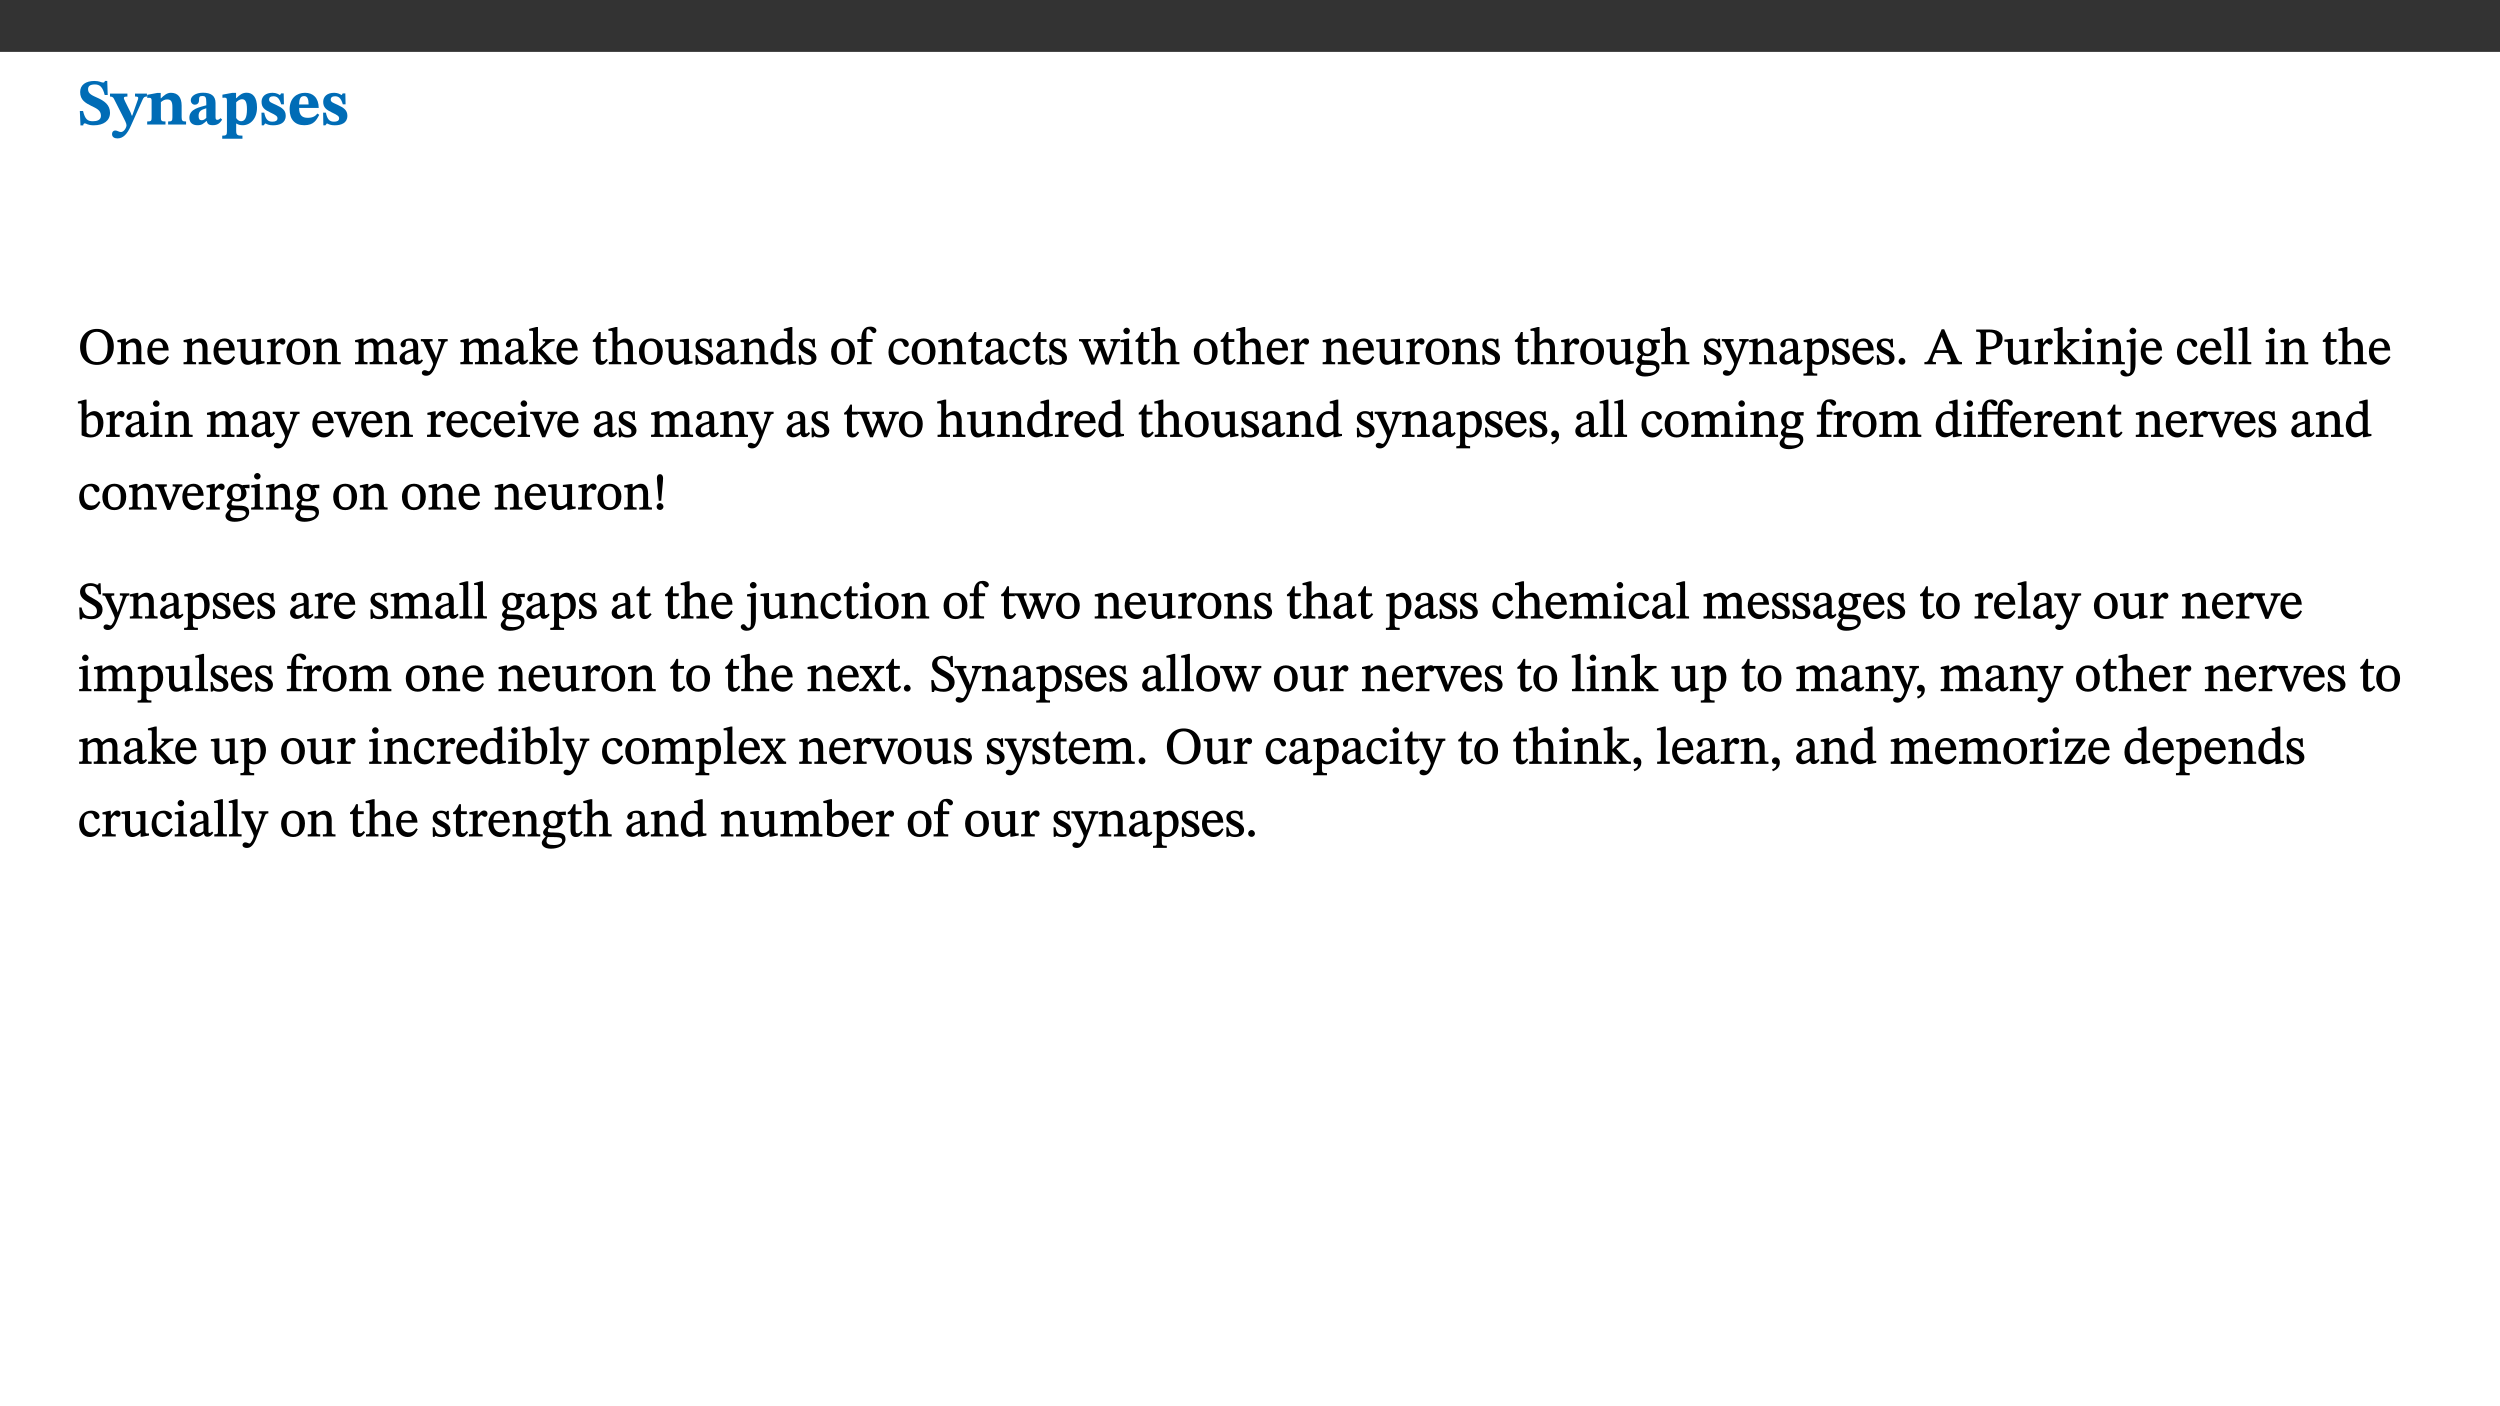 ﻿<?xml version="1.0" encoding="utf-8"?>
<svg xmlns="http://www.w3.org/2000/svg" xmlns:xlink="http://www.w3.org/1999/xlink" viewBox="0 0 960 540" version="1.1">
  <rect x="0" y="0" width="960" height="540" fill="#333333" stroke="none"/>
  <defs>
    <g>
      <symbol overflow="visible" id="glyph0-0">
        <path style="stroke:none;" d="M 7.938 -4.281 L 7.938 -4.688 C 7.938 -7.391 11.922 -9.312 11.922 -12.953 C 11.922 -15.531 9.766 -16.75 7.328 -16.75 C 4.828 -16.75 3.125 -15.234 3.125 -13.234 C 3.125 -12.062 3.594 -11.422 4.391 -11.422 C 4.984 -11.422 5.5 -11.828 5.5 -12.594 C 5.5 -13.531 4.984 -13.562 4.984 -14.375 C 4.984 -15.141 5.656 -15.641 7.109 -15.641 C 8.703 -15.641 9.688 -14.844 9.688 -12.891 C 9.688 -9.062 6.938 -8.156 6.938 -4.938 L 6.938 -4.219 L 7.938 -4.219 Z M 8.875 -1.266 C 8.875 -2.031 8.344 -2.828 7.484 -2.828 C 6.562 -2.828 6.016 -2.062 6.016 -1.266 C 6.016 -0.453 6.5 0.203 7.453 0.203 C 8.344 0.203 8.875 -0.469 8.875 -1.266 Z M 14.75 4.109 L 14.75 -19.625 L 0.25 -19.625 L 0.25 4.188 L 14.75 4.188 Z M 13.453 2.703 L 1.516 2.703 L 1.516 -18.188 L 13.453 -18.188 Z M 13.453 2.703 " />
      </symbol>
      <symbol overflow="visible" id="glyph0-1">
        <path style="stroke:none;" d="M 11.469 -11.422 L 11.297 -16.734 L 10.391 -16.734 C 10.281 -16.125 9.938 -16.125 9.641 -16.125 C 9.016 -16.125 8.281 -16.734 6.391 -16.734 C 3.016 -16.734 0.891 -15.219 0.891 -12.469 C 0.891 -9.438 2.906 -8.281 5.203 -7.141 C 7.109 -6.219 8.875 -5.5 8.875 -3.375 C 8.875 -1.703 7.359 -1.266 5.781 -1.266 C 3.766 -1.266 2.797 -1.938 2 -5.203 L 0.766 -5.203 L 1.016 0.328 L 2.078 0.328 C 2.078 -0.219 2.359 -0.453 2.719 -0.453 C 3.266 -0.453 3.734 0.297 6.141 0.297 C 9.859 0.297 12.359 -1.438 12.359 -4.516 C 12.359 -7.625 10.031 -9.125 7.688 -10.188 C 5.672 -11.125 3.922 -11.719 3.922 -13.531 C 3.922 -14.844 4.812 -15.391 6.562 -15.391 C 8.422 -15.391 9.562 -14.422 10.312 -11.344 L 11.469 -11.344 Z M 11.469 -11.422 " />
      </symbol>
      <symbol overflow="visible" id="glyph0-2">
        <path style="stroke:none;" d="M 13.672 -11.891 L 9.094 -11.891 L 9.094 -10.75 C 9.859 -10.75 10.328 -10.656 10.328 -10.234 C 10.328 -10.141 10.312 -9.969 10.266 -9.766 L 8.031 -3.438 L 7.828 -3.438 L 7.406 -4.609 L 5.172 -9.094 L 5.172 -9.172 C 5 -9.516 4.812 -9.844 4.812 -10.141 C 4.812 -10.609 5.109 -10.734 6.172 -10.734 L 6.172 -11.891 L -0.516 -11.891 L -0.516 -10.75 C 0.297 -10.75 0.719 -10.453 0.984 -9.906 L 4.531 -2.906 C 5 -1.984 5.828 -0.469 5.828 0.25 C 5.828 1.219 4.828 2.875 3.688 2.875 C 2.828 2.875 2.359 2.281 1.484 2.281 C 0.797 2.281 0.266 2.828 0.266 3.641 C 0.266 4.812 1.172 5.328 2.328 5.328 C 4.484 5.328 6.078 3.797 7.578 0.328 L 12 -9.547 C 12.391 -10.453 12.719 -10.75 13.672 -10.75 Z M 13.672 -11.891 " />
      </symbol>
      <symbol overflow="visible" id="glyph0-3">
        <path style="stroke:none;" d="M 13.859 -7.266 C 13.859 -10.531 12.344 -12.188 9.734 -12.188 C 8.25 -12.188 7.188 -11.297 5.953 -10.094 L 5.828 -10.094 L 5.828 -12.125 L 4.453 -12.125 L 0.641 -11.406 L 0.641 -10.234 C 0.641 -10.234 0.891 -10.266 1.312 -10.266 C 2 -10.266 2.328 -10.141 2.328 -9.219 L 2.328 -2.844 C 2.328 -1.484 2.25 -1.172 0.625 -1.172 L 0.625 0 L 7.656 0 L 7.656 -1.172 C 6.016 -1.172 5.891 -1.484 5.891 -2.844 L 5.891 -8.594 C 6.609 -9.188 7.281 -9.641 8.297 -9.641 C 9.609 -9.641 10.312 -9.047 10.312 -6.719 L 10.312 -2.844 C 10.312 -1.469 10.141 -1.172 8.672 -1.172 L 8.672 0 L 15.562 0 L 15.562 -1.172 C 14.125 -1.172 13.859 -1.484 13.859 -2.844 Z M 13.859 -7.266 " />
      </symbol>
      <symbol overflow="visible" id="glyph0-4">
        <path style="stroke:none;" d="M 7.484 -1.391 C 7.703 -0.25 8.203 0.25 9.844 0.25 C 11.703 0.25 12.547 -0.562 13.406 -1.859 L 12.812 -2.453 C 12.438 -2.078 12.016 -1.812 11.625 -1.812 C 11.109 -1.812 10.859 -1.906 10.859 -2.906 L 10.859 -8.281 C 10.859 -11 9.141 -12.219 6.047 -12.219 C 3.172 -12.219 1.359 -10.828 1.359 -9.344 C 1.359 -8.234 2.156 -7.609 2.875 -7.609 C 3.734 -7.609 4.516 -8.125 4.516 -9.266 C 4.516 -10.688 4.781 -10.953 5.781 -10.953 C 6.969 -10.953 7.312 -10.578 7.312 -8.469 L 7.312 -7.391 C 4.953 -6.688 0.812 -6.078 0.812 -2.625 C 0.812 -0.625 2.125 0.266 3.938 0.266 C 5.656 0.266 6.188 -0.344 7.328 -1.312 L 7.484 -1.312 Z M 7.312 -2.547 C 6.594 -1.859 6.141 -1.656 5.5 -1.656 C 4.734 -1.656 4.359 -2.109 4.359 -3.328 C 4.359 -5.172 5.375 -5.656 7.312 -6.25 Z M 7.312 -2.547 " />
      </symbol>
      <symbol overflow="visible" id="glyph0-5">
        <path style="stroke:none;" d="M 5.656 -12.172 L 4.234 -12.172 L 0.422 -11.469 L 0.422 -10.281 C 0.422 -10.281 0.891 -10.312 1.219 -10.312 C 2.031 -10.312 2.156 -10.062 2.156 -9.062 L 2.156 2.609 C 2.156 3.984 1.906 4.281 0.344 4.281 L 0.344 5.453 L 8.109 5.453 L 8.109 4.266 C 6.172 4.266 5.703 4.047 5.703 2.422 L 5.703 -0.375 L 5.797 -0.375 C 6.547 0.094 7.281 0.266 8.234 0.266 C 11.219 0.266 13.703 -2.328 13.703 -6.547 C 13.703 -10.438 12.094 -12.219 9.719 -12.219 C 8.078 -12.219 7.062 -11.406 5.797 -10.141 L 5.656 -10.141 Z M 5.703 -8.531 C 6.219 -9.047 6.984 -9.719 7.984 -9.719 C 9.188 -9.719 9.844 -8.703 9.844 -5.844 C 9.844 -2.375 8.891 -1.281 7.609 -1.281 C 6.609 -1.281 6.047 -1.984 5.703 -2.5 Z M 5.703 -8.531 " />
      </symbol>
      <symbol overflow="visible" id="glyph0-6">
        <path style="stroke:none;" d="M 0.891 -4.453 L 0.984 0.297 L 1.766 0.297 L 2.297 -0.391 L 2.484 -0.391 C 3.125 -0.078 3.797 0.297 5.328 0.297 C 7.875 0.297 10.203 -0.562 10.203 -3.375 C 10.203 -5.594 8.672 -6.5 6.547 -7.516 C 4.812 -8.344 3.812 -8.547 3.812 -9.609 C 3.812 -10.328 4.312 -10.859 5.484 -10.859 C 6.812 -10.859 7.75 -10.203 8.453 -7.75 L 9.516 -7.75 L 9.422 -11.969 L 8.422 -11.969 L 8.047 -11.344 L 7.906 -11.344 C 7.516 -11.594 6.609 -12.188 5.156 -12.188 C 2.484 -12.188 0.922 -10.797 0.922 -8.719 C 0.922 -6.547 2.109 -5.672 4.219 -4.656 C 6.547 -3.562 7.031 -3.172 7.031 -2.375 C 7.031 -1.438 6.219 -1.094 5.062 -1.094 C 3.266 -1.094 2.453 -2.125 1.953 -4.562 L 0.875 -4.562 Z M 0.891 -4.453 " />
      </symbol>
      <symbol overflow="visible" id="glyph0-7">
        <path style="stroke:none;" d="M 11.469 -4.219 C 10.656 -3.203 9.672 -2.578 7.734 -2.578 C 5.625 -2.578 4.438 -3.547 4.438 -6.375 L 11.969 -6.375 C 11.922 -10.188 9.859 -12.188 6.734 -12.188 C 3.516 -12.188 0.797 -10.141 0.797 -5.875 C 0.797 -1.938 2.797 0.266 6.422 0.266 C 10.094 0.266 11.078 -1.703 12.172 -3.719 Z M 4.406 -7.609 C 4.516 -10.016 5 -10.922 6.391 -10.922 C 7.703 -10.922 8.078 -9.641 8.078 -7.703 L 4.406 -7.703 Z M 4.406 -7.609 " />
      </symbol>
      <symbol overflow="visible" id="glyph1-0">
        <path style="stroke:none;" d="M 6.5 -3.5 L 6.5 -3.828 C 6.5 -6 9.703 -7.547 9.703 -10.484 C 9.703 -12.547 7.844 -13.594 5.891 -13.594 C 3.891 -13.594 2.375 -12.312 2.375 -10.703 C 2.375 -9.766 2.891 -9.188 3.531 -9.188 C 4 -9.188 4.547 -9.562 4.547 -10.188 C 4.547 -10.938 4.125 -10.953 4.125 -11.609 C 4.125 -12.234 4.547 -12.578 5.719 -12.578 C 7 -12.578 7.656 -12 7.656 -10.422 C 7.656 -7.344 5.438 -6.609 5.438 -4.031 L 5.438 -3.391 L 6.5 -3.391 Z M 7.25 -1.078 C 7.25 -1.688 6.719 -2.391 6.016 -2.391 C 5.281 -2.391 4.703 -1.719 4.703 -1.078 C 4.703 -0.422 5.219 0.156 6 0.156 C 6.719 0.156 7.25 -0.438 7.25 -1.078 Z M 11.969 3.25 L 11.969 -15.891 L 0.062 -15.891 L 0.062 3.359 L 11.969 3.359 Z M 10.812 2.047 L 1.328 2.047 L 1.328 -14.625 L 10.672 -14.625 L 10.672 2.047 Z M 10.812 2.047 " />
      </symbol>
      <symbol overflow="visible" id="glyph1-1">
        <path style="stroke:none;" d="M 13.812 -6.859 C 13.812 -10.797 11.312 -13.594 7.344 -13.594 C 3.406 -13.594 0.859 -10.719 0.859 -6.672 C 0.859 -2.453 3.391 0.234 7.344 0.234 C 11.281 0.234 13.812 -2.688 13.812 -6.859 Z M 11.453 -6.797 C 11.453 -2.781 10.203 -0.859 7.375 -0.859 C 4.5 -0.859 3.203 -3.047 3.203 -6.797 C 3.203 -10.438 4.719 -12.484 7.297 -12.484 C 9.875 -12.484 11.453 -10.375 11.453 -6.797 Z M 11.453 -6.797 " />
      </symbol>
      <symbol overflow="visible" id="glyph1-2">
        <path style="stroke:none;" d="M 9.703 -6.234 C 9.703 -8.531 8.719 -9.922 6.906 -9.922 C 5.656 -9.922 4.688 -9.156 3.641 -8.25 L 3.75 -8.25 L 3.766 -9.859 L 3.188 -9.859 L 0.516 -9.266 L 0.516 -8.562 L 0.734 -8.484 C 0.734 -8.484 0.859 -8.484 1.188 -8.484 C 1.734 -8.484 1.891 -8.453 1.891 -7.734 L 1.891 -2.125 C 1.891 -1.016 1.969 -0.812 0.5 -0.812 L 0.5 0 L 5.312 0 L 5.312 -0.812 C 3.766 -0.812 3.812 -1.016 3.812 -2.125 L 3.812 -7.188 C 4.359 -7.703 5.016 -8.391 6.094 -8.391 C 7 -8.391 7.797 -8.125 7.797 -5.734 L 7.797 -2.125 C 7.797 -1.016 7.875 -0.812 6.312 -0.812 L 6.312 0 L 11.172 0 L 11.172 -0.812 C 9.719 -0.812 9.703 -1.016 9.703 -2.125 Z M 9.703 -6.234 " />
      </symbol>
      <symbol overflow="visible" id="glyph1-3">
        <path style="stroke:none;" d="M 8.172 -3.062 C 7.531 -2.234 7.016 -1.547 5.406 -1.547 C 3.812 -1.547 2.406 -2.672 2.406 -5.297 L 8.719 -5.297 C 8.609 -8.203 7.047 -9.922 4.875 -9.922 C 2.547 -9.922 0.531 -8.188 0.531 -4.859 C 0.531 -1.656 2.531 0.203 4.922 0.203 C 6.969 0.203 8.047 -1.172 8.812 -2.75 L 8.234 -3.172 Z M 2.391 -6.156 C 2.547 -8.016 3.234 -8.859 4.578 -8.859 C 6 -8.859 6.516 -7.625 6.547 -6.297 L 2.406 -6.297 Z M 2.391 -6.156 " />
      </symbol>
      <symbol overflow="visible" id="glyph1-4">
        <path style="stroke:none;" d="M 10.75 -1.156 L 10.562 -1.156 C 9.609 -1.156 9.484 -1.156 9.484 -2.328 L 9.484 -9.781 L 8.891 -9.781 L 5.953 -9.484 L 5.953 -8.672 C 7.375 -8.672 7.562 -8.688 7.562 -7.625 L 7.562 -2.453 C 6.812 -1.797 6.281 -1.328 5.266 -1.328 C 4.219 -1.328 3.578 -1.797 3.578 -3.828 L 3.578 -9.781 L 3.031 -9.781 L 0.312 -9.469 L 0.312 -8.672 C 1.531 -8.641 1.672 -8.688 1.672 -7.609 L 1.672 -3.562 C 1.672 -0.859 2.766 0.203 4.422 0.203 C 5.703 0.203 6.719 -0.438 7.734 -1.438 L 7.656 -1.438 L 7.656 0.094 L 8.234 0.094 L 10.875 -0.375 L 10.875 -1.156 Z M 10.75 -1.156 " />
      </symbol>
      <symbol overflow="visible" id="glyph1-5">
        <path style="stroke:none;" d="M 3.641 -9.859 L 3.172 -9.859 L 0.562 -9.25 L 0.562 -8.562 L 0.781 -8.484 C 0.781 -8.484 0.922 -8.484 1.312 -8.484 C 2.031 -8.484 1.891 -8.25 1.891 -7.531 L 1.891 -2.047 C 1.891 -0.938 1.891 -0.844 0.438 -0.844 L 0.438 0 L 5.672 0 L 5.672 -0.844 C 4.062 -0.844 3.812 -0.891 3.812 -2.156 L 3.812 -6.672 C 4.25 -7.406 4.797 -8.203 5.266 -8.203 C 5.5 -8.203 5.891 -7.531 6.547 -7.531 C 7 -7.531 7.547 -7.969 7.547 -8.719 C 7.547 -9.406 7.047 -9.984 6.281 -9.984 C 5.312 -9.984 4.625 -9.25 3.625 -7.812 L 3.766 -7.812 L 3.766 -9.859 Z M 3.641 -9.859 " />
      </symbol>
      <symbol overflow="visible" id="glyph1-6">
        <path style="stroke:none;" d="M 5.141 -9.922 C 2.453 -9.922 0.531 -7.828 0.531 -4.938 C 0.531 -1.719 2.344 0.203 5.141 0.203 C 7.734 0.203 9.688 -1.672 9.688 -5.016 C 9.688 -7.969 7.875 -9.922 5.141 -9.922 Z M 5.062 -8.906 C 6.828 -8.906 7.594 -7.375 7.594 -4.922 C 7.594 -1.672 6.859 -0.859 5.219 -0.859 C 3.5 -0.844 2.656 -2.031 2.656 -5.203 C 2.656 -7.75 3.547 -8.906 5.062 -8.906 Z M 5.062 -8.906 " />
      </symbol>
      <symbol overflow="visible" id="glyph1-7">
        <path style="stroke:none;" d="M 3.766 -7.156 C 4.344 -7.688 5.141 -8.391 6.172 -8.391 C 7.094 -8.391 7.625 -8.062 7.625 -6.375 L 7.625 -2.438 C 7.625 -1.031 7.656 -0.844 6.094 -0.844 L 6.094 0 L 11.078 0 L 11.078 -0.844 C 9.516 -0.844 9.547 -1.062 9.547 -2.438 L 9.547 -7.219 C 10.156 -7.75 10.891 -8.391 11.719 -8.391 C 12.656 -8.391 13.281 -8.062 13.281 -6.25 L 13.281 -2.438 C 13.281 -1.219 13.375 -0.844 11.875 -0.844 L 11.875 0 L 16.641 0 L 16.641 -0.844 C 15.141 -0.844 15.203 -1.172 15.203 -2.438 L 15.203 -6.5 C 15.203 -8.906 14.062 -9.922 12.516 -9.922 C 11.453 -9.922 10.344 -9.297 9.281 -8.266 L 9.344 -8.266 C 8.984 -9.078 8.188 -9.922 7.047 -9.922 C 5.703 -9.922 4.688 -9.141 3.641 -8.25 L 3.75 -8.25 L 3.75 -9.859 L 3.141 -9.859 L 0.516 -9.266 L 0.516 -8.562 L 0.734 -8.484 C 0.734 -8.484 0.891 -8.484 1.188 -8.484 C 1.75 -8.484 1.891 -8.422 1.891 -7.703 L 1.891 -2.125 C 1.891 -0.938 1.891 -0.844 0.5 -0.844 L 0.5 0 L 5.297 0 L 5.297 -0.844 C 3.938 -0.844 3.812 -0.938 3.812 -2.047 L 3.812 -7.172 Z M 3.766 -7.156 " />
      </symbol>
      <symbol overflow="visible" id="glyph1-8">
        <path style="stroke:none;" d="M 6 -1.359 C 6.109 -0.484 6.453 0.094 7.328 0.094 C 8.344 0.094 8.906 -0.359 9.641 -1.422 L 9.156 -1.906 C 8.812 -1.516 8.625 -1.359 8.25 -1.359 C 7.828 -1.359 7.766 -1.375 7.766 -2.188 L 7.766 -6.719 C 7.766 -8.781 6.828 -9.922 4.656 -9.922 C 2.484 -9.922 1.016 -8.703 1.016 -7.594 C 1.016 -6.938 1.594 -6.516 1.984 -6.516 C 2.547 -6.516 2.984 -6.938 2.984 -7.547 C 2.984 -8.75 3.062 -9.047 4.203 -9.047 C 5.406 -9.047 5.859 -8.5 5.859 -6.766 L 5.859 -6 C 4.281 -5.5 0.625 -4.844 0.625 -2.219 C 0.625 -0.938 1.594 0.141 3.125 0.141 C 4.406 0.141 5.203 -0.453 6.094 -1.234 L 6.016 -1.234 Z M 5.891 -2.047 C 5.219 -1.5 4.609 -1.219 3.938 -1.219 C 3.094 -1.219 2.625 -1.688 2.625 -2.688 C 2.625 -4.25 4.188 -4.656 5.859 -5.078 L 5.859 -2.016 Z M 5.891 -2.047 " />
      </symbol>
      <symbol overflow="visible" id="glyph1-9">
        <path style="stroke:none;" d="M 9.828 -9.688 L 6.297 -9.688 L 6.297 -8.844 C 7.094 -8.844 7.406 -8.859 7.406 -8.469 C 7.406 -8.312 7.344 -8.125 7.312 -7.969 L 5.438 -2.266 L 5.5 -2.266 L 5.234 -3.172 L 3.281 -7.547 C 3.172 -7.828 3.016 -8.172 3.016 -8.406 C 3.016 -8.766 3.125 -8.828 4.141 -8.828 L 4.141 -9.688 L -0.375 -9.688 L -0.375 -8.844 C 0.484 -8.844 0.625 -8.703 0.812 -8.25 L 3.75 -1.859 C 3.984 -1.312 4.344 -0.484 4.344 -0.219 C 4.344 0.359 3.344 2.688 2.703 2.688 C 2.219 2.688 1.797 2.25 1.094 2.25 C 0.562 2.25 0.016 2.656 0.016 3.25 C 0.016 4 0.734 4.406 1.641 4.406 C 3.25 4.406 4.344 3.25 5.453 0.312 L 8.562 -7.844 C 8.844 -8.625 9.031 -8.844 9.938 -8.844 L 9.938 -9.688 Z M 9.828 -9.688 " />
      </symbol>
      <symbol overflow="visible" id="glyph1-10">
        <path style="stroke:none;" d="M 10.859 -0.125 L 10.859 -0.844 C 9.906 -0.844 9.656 -0.859 8.703 -1.953 L 5.297 -5.797 L 6.203 -6.531 C 8.453 -8.5 8.719 -8.828 10.141 -8.828 L 10.141 -9.688 L 5.578 -9.688 L 5.578 -8.828 C 6.469 -8.828 6.547 -8.844 6.547 -8.594 C 6.547 -8.266 6.312 -8.125 6.234 -8.047 L 3.703 -5.531 L 3.766 -5.531 L 3.766 -14.328 L 3.109 -14.328 L 0.375 -13.594 L 0.375 -12.953 L 0.594 -12.875 C 0.594 -12.875 0.922 -12.875 1.188 -12.875 C 1.859 -12.875 1.859 -12.812 1.859 -11.969 L 1.859 -2.016 C 1.859 -0.922 1.797 -0.844 0.453 -0.844 L 0.453 0 L 5.234 0 L 5.234 -0.844 C 3.859 -0.844 3.766 -0.922 3.766 -1.938 L 3.766 -4.844 L 3.703 -4.844 L 6.797 -1.328 C 6.891 -1.234 6.969 -1.109 6.969 -0.938 C 6.969 -0.75 6.906 -0.844 6.203 -0.844 L 6.203 0 L 10.859 0 Z M 10.859 -0.125 " />
      </symbol>
      <symbol overflow="visible" id="glyph1-11">
        <path style="stroke:none;" d="M 5.734 -2.016 C 5.234 -1.453 5.078 -1.234 4.438 -1.234 C 3.672 -1.234 3.609 -1.578 3.609 -2.984 L 3.609 -8.594 L 5.859 -8.594 L 5.859 -9.688 L 3.609 -9.688 L 3.625 -12.406 L 2.906 -12.406 C 2.125 -10.578 1.578 -9.844 0.594 -9.25 L 0.594 -8.594 L 1.688 -8.594 L 1.688 -2.438 C 1.688 -0.641 2.406 0.203 3.75 0.203 C 5.016 0.203 5.516 -0.438 6.391 -1.641 L 5.812 -2.109 Z M 5.734 -2.016 " />
      </symbol>
      <symbol overflow="visible" id="glyph1-12">
        <path style="stroke:none;" d="M 3.719 -7.188 C 4.703 -8.094 5.344 -8.391 6.109 -8.391 C 7.734 -8.391 7.812 -7.125 7.812 -5.5 L 7.812 -2.047 C 7.812 -1.094 7.875 -0.844 6.359 -0.844 L 6.359 0 L 11.203 0 L 11.203 -0.844 C 9.828 -0.844 9.719 -1.078 9.719 -2.125 L 9.719 -6.094 C 9.719 -7.734 9.219 -9.922 6.938 -9.922 C 5.875 -9.922 4.859 -9.422 3.641 -8.281 L 3.766 -8.281 L 3.766 -14.328 L 3.109 -14.328 L 0.297 -13.594 L 0.297 -12.922 L 0.516 -12.844 C 0.516 -12.844 0.703 -12.844 1.016 -12.844 C 1.547 -12.844 1.859 -12.875 1.859 -12.172 L 1.859 -1.969 C 1.859 -0.859 1.641 -0.844 0.453 -0.844 L 0.453 0 L 5.234 0 L 5.234 -0.844 C 3.75 -0.844 3.766 -1.016 3.766 -2.047 L 3.766 -7.219 Z M 3.719 -7.188 " />
      </symbol>
      <symbol overflow="visible" id="glyph1-13">
        <path style="stroke:none;" d="M 0.641 -3.391 L 0.703 0.156 L 1.297 0.156 L 1.719 -0.297 C 2.234 -0.078 2.828 0.219 3.984 0.219 C 5.781 0.219 7.453 -0.625 7.453 -2.484 C 7.453 -3.969 6.438 -4.797 4.625 -5.75 C 2.953 -6.609 2.328 -7.016 2.328 -7.797 C 2.328 -8.688 2.906 -8.984 3.828 -8.984 C 5.047 -8.984 5.641 -8.531 6.094 -6.516 L 6.891 -6.516 L 6.812 -9.828 L 6.219 -9.828 L 5.875 -9.406 L 5.938 -9.406 C 5.438 -9.641 4.844 -9.922 3.844 -9.922 C 2.125 -9.922 0.656 -8.906 0.656 -7.266 C 0.656 -5.797 1.516 -5.016 3.328 -4.109 L 3.422 -4.062 C 5.281 -3.141 5.516 -2.891 5.516 -1.953 C 5.516 -1.016 4.938 -0.781 3.938 -0.781 C 2.469 -0.781 1.828 -1.328 1.391 -3.531 L 0.641 -3.531 Z M 0.641 -3.391 " />
      </symbol>
      <symbol overflow="visible" id="glyph1-14">
        <path style="stroke:none;" d="M 10.359 -0.484 L 10.359 -1.156 L 9.828 -1.156 C 9.078 -1.156 8.938 -1.219 8.938 -2.25 L 8.938 -14.328 L 8.281 -14.328 L 5.641 -13.594 L 5.641 -12.922 L 5.859 -12.844 C 5.859 -12.844 6.109 -12.844 6.297 -12.844 C 7.078 -12.844 7.031 -12.797 7.031 -11.906 L 7.031 -9.547 C 6.641 -9.734 5.891 -9.922 5.234 -9.922 C 2.734 -9.922 0.516 -7.766 0.516 -4.484 C 0.516 -1.938 1.812 0.156 4.062 0.156 C 5.375 0.156 6.469 -0.641 7.188 -1.281 L 7.094 -1.281 L 7.094 0.094 L 7.688 0.094 L 10.359 -0.375 Z M 7.078 -2.234 C 6.375 -1.75 5.938 -1.531 5 -1.531 C 3.312 -1.531 2.516 -2.516 2.516 -5.266 C 2.516 -7.766 3.531 -8.859 5.203 -8.859 C 6.438 -8.859 6.875 -8.203 7.031 -7.391 L 7.031 -2.219 Z M 7.078 -2.234 " />
      </symbol>
      <symbol overflow="visible" id="glyph1-15">
        <path style="stroke:none;" d="M 0.375 -9.547 L 0.375 -8.594 L 1.891 -8.594 L 1.891 -2.484 C 1.891 -0.938 1.812 -0.844 0.219 -0.844 L 0.219 0 L 5.844 0 L 5.844 -0.844 C 4.062 -0.844 3.812 -0.938 3.812 -2.484 L 3.812 -8.594 L 6.234 -8.594 L 6.234 -9.688 L 3.812 -9.688 L 3.812 -11.312 C 3.812 -12.984 3.906 -13.469 4.641 -13.469 C 5.641 -13.469 5.734 -11.953 6.734 -11.953 C 7.188 -11.953 7.672 -12.344 7.672 -12.922 C 7.672 -13.828 6.609 -14.469 5.312 -14.469 C 3.922 -14.469 3.109 -13.891 2.562 -12.969 C 2.047 -12.047 1.891 -11.062 1.891 -9.688 L 0.375 -9.688 Z M 0.375 -9.547 " />
      </symbol>
      <symbol overflow="visible" id="glyph1-16">
        <path style="stroke:none;" d="M 8.031 -3.172 C 7.125 -2.016 6.547 -1.547 5.266 -1.547 C 3.203 -1.547 2.344 -3.125 2.344 -5.562 C 2.344 -7.844 3.203 -8.922 4.828 -8.922 C 6.531 -8.922 5.875 -6.656 7.344 -6.656 C 7.906 -6.656 8.312 -7.094 8.312 -7.672 C 8.312 -8.828 7.031 -9.922 5.156 -9.922 C 2.297 -9.922 0.516 -7.75 0.516 -4.625 C 0.516 -1.859 2.156 0.203 4.641 0.203 C 6.766 0.203 7.875 -1.172 8.672 -2.844 L 8.094 -3.266 Z M 8.031 -3.172 " />
      </symbol>
      <symbol overflow="visible" id="glyph1-17">
        <path style="stroke:none;" d="M 15.188 -9.688 L 11.594 -9.688 L 11.594 -8.844 C 12.469 -8.844 12.703 -8.844 12.703 -8.469 C 12.703 -8.125 12.609 -7.844 12.594 -7.75 L 11.016 -3.281 L 10.656 -2.266 L 10.719 -2.266 L 10.406 -3.281 L 8.781 -7.656 C 8.688 -7.953 8.609 -8.234 8.609 -8.469 C 8.609 -8.781 8.719 -8.844 9.609 -8.844 L 9.609 -9.688 L 5.172 -9.688 L 5.172 -8.844 C 6.203 -8.844 6.359 -8.812 6.828 -7.516 L 7.047 -6.906 L 5.625 -3.281 L 5.234 -2.266 L 5.281 -2.266 L 4.953 -3.281 L 3.234 -7.688 C 3.109 -7.984 3.016 -8.203 3.016 -8.469 C 3.016 -8.781 3.141 -8.844 4.062 -8.844 L 4.062 -9.688 L -0.484 -9.688 L -0.484 -8.844 C 0.531 -8.844 0.703 -8.75 1.219 -7.516 L 4.25 0.125 L 5.344 0.125 L 7.672 -5.672 L 7.562 -5.672 L 9.688 0.125 L 10.812 0.125 L 13.828 -7.656 C 14.219 -8.688 14.406 -8.844 15.297 -8.844 L 15.297 -9.688 Z M 15.188 -9.688 " />
      </symbol>
      <symbol overflow="visible" id="glyph1-18">
        <path style="stroke:none;" d="M 2.891 -14.062 C 2.188 -14.062 1.609 -13.406 1.609 -12.812 C 1.609 -12.188 2.219 -11.547 2.891 -11.547 C 3.578 -11.547 4.141 -12.188 4.141 -12.812 C 4.141 -13.406 3.578 -14.062 2.891 -14.062 Z M 5.125 -0.812 C 3.781 -0.812 3.812 -0.969 3.812 -2.125 L 3.812 -9.859 L 3.172 -9.859 L 0.516 -9.281 L 0.516 -8.594 L 0.734 -8.5 C 0.734 -8.5 0.875 -8.5 1.156 -8.5 C 1.734 -8.5 1.891 -8.547 1.891 -7.688 L 1.891 -2.125 C 1.891 -1 1.969 -0.812 0.5 -0.812 L 0.5 0 L 5.234 0 L 5.234 -0.812 Z M 5.125 -0.812 " />
      </symbol>
      <symbol overflow="visible" id="glyph1-19">
        <path style="stroke:none;" d="M 2.453 -3.891 C 1.516 -3.172 0.781 -2.234 0.781 -1.516 C 0.781 -0.953 1.25 -0.344 1.891 -0.016 L 1.891 -0.062 C 0.859 0.938 0.281 1.719 0.281 2.375 C 0.281 3.469 1.188 4.688 3.812 4.688 C 6.312 4.688 9.391 3.641 9.391 0.969 C 9.391 -1.312 7.344 -1.531 4.844 -1.531 C 3.016 -1.531 2.609 -1.594 2.609 -2.188 C 2.609 -2.531 2.891 -3.172 3.047 -3.391 C 3.531 -3.234 4.078 -3.109 4.719 -3.109 C 6.812 -3.109 8.359 -4.406 8.359 -6.25 C 8.359 -7.25 7.891 -8.016 7.656 -8.344 L 7.656 -8.266 L 9.516 -8.203 L 9.516 -9.578 L 6.828 -9.422 L 6.906 -9.203 C 6.906 -9.203 5.938 -9.922 4.625 -9.922 C 2.516 -9.922 0.875 -8.531 0.875 -6.531 C 0.875 -5.234 1.5 -4.297 2.406 -3.766 L 2.406 -3.859 Z M 4.484 -8.938 C 5.75 -8.938 6.328 -7.984 6.328 -6.375 C 6.328 -4.484 5.734 -4.062 4.734 -4.062 C 3.453 -4.062 2.891 -4.906 2.891 -6.609 C 2.891 -8.281 3.453 -8.938 4.484 -8.938 Z M 2.531 0.203 C 2.812 0.203 3.188 0.219 4.781 0.234 C 6.109 0.266 8.109 0.094 8.109 1.531 C 8.109 2.391 7.312 3.281 4.953 3.281 C 2.922 3.281 2.094 2.844 2.094 1.688 C 2.094 1.281 2.188 0.891 2.594 0.203 Z M 2.531 0.203 " />
      </symbol>
      <symbol overflow="visible" id="glyph1-20">
        <path style="stroke:none;" d="M 3.5 -9.859 L 3.016 -9.859 L 0.359 -9.281 L 0.359 -8.594 L 0.578 -8.5 C 0.578 -8.5 0.875 -8.5 1.141 -8.5 C 1.797 -8.5 1.75 -8.359 1.75 -7.609 L 1.75 2.25 C 1.75 3.359 1.688 3.562 0.297 3.562 L 0.297 4.375 L 5.594 4.375 L 5.594 3.547 C 3.922 3.547 3.672 3.422 3.672 2.125 L 3.672 -0.359 L 3.578 -0.359 C 4.109 0 4.875 0.203 5.641 0.203 C 8.031 0.203 10.125 -1.938 10.125 -5.312 C 10.125 -7.922 8.625 -9.922 6.656 -9.922 C 5.484 -9.922 4.422 -9.266 3.484 -8.188 L 3.625 -8.188 L 3.625 -9.859 Z M 3.625 -7.125 C 4 -7.625 4.781 -8.312 5.844 -8.312 C 7.312 -8.312 8.047 -7.266 8.047 -4.766 C 8.047 -1.984 7.125 -0.844 5.734 -0.844 C 4.625 -0.844 4 -1.688 3.672 -2.078 L 3.672 -7.172 Z M 3.625 -7.125 " />
      </symbol>
      <symbol overflow="visible" id="glyph1-21">
        <path style="stroke:none;" d="M 3.75 -1.094 C 3.75 -1.75 3.203 -2.469 2.453 -2.469 C 1.719 -2.469 1.141 -1.766 1.141 -1.109 C 1.141 -0.438 1.656 0.156 2.438 0.156 C 3.203 0.156 3.75 -0.484 3.75 -1.094 Z M 3.75 -1.094 " />
      </symbol>
      <symbol overflow="visible" id="glyph1-22">
        <path style="stroke:none;" d="M 14.344 -0.125 L 14.344 -0.859 C 13.141 -0.859 12.875 -1.172 12.297 -2.484 L 7.516 -13.453 L 6.547 -13.453 L 2.266 -3.312 C 1.312 -1.031 1.172 -0.859 -0.078 -0.859 L -0.078 0 L 4.359 0 L 4.359 -0.859 C 3.312 -0.859 3.031 -0.844 3.031 -1.391 C 3.031 -1.75 3.125 -2.047 3.25 -2.375 L 4.078 -4.359 L 9.047 -4.359 L 9.766 -2.688 C 10.016 -2.094 10.094 -1.734 10.094 -1.453 C 10.094 -0.75 9.469 -0.859 8.719 -0.859 L 8.719 0 L 14.344 0 Z M 8.828 -5.422 L 4.5 -5.422 L 6.656 -10.734 L 6.531 -10.734 L 8.625 -5.422 Z M 8.828 -5.422 " />
      </symbol>
      <symbol overflow="visible" id="glyph1-23">
        <path style="stroke:none;" d="M 0.812 -13.203 L 0.812 -12.484 C 2.234 -12.484 2.516 -12.391 2.516 -11.219 L 2.516 -2.656 C 2.516 -0.969 2.438 -0.859 0.734 -0.859 L 0.734 0 L 6.609 0 L 6.609 -0.859 C 4.875 -0.859 4.609 -0.938 4.609 -2.562 L 4.609 -5.781 C 4.703 -5.75 5.219 -5.703 5.625 -5.703 C 8.234 -5.703 10.953 -6.797 10.953 -9.906 C 10.953 -12.547 8.469 -13.344 5.922 -13.344 L 0.812 -13.344 Z M 4.484 -12.234 C 4.906 -12.266 5.281 -12.312 5.672 -12.312 C 7.828 -12.312 8.719 -11.422 8.719 -9.625 C 8.719 -7.312 7.703 -6.766 5.562 -6.766 C 5.156 -6.766 4.703 -6.812 4.609 -6.828 L 4.609 -12.234 Z M 4.484 -12.234 " />
      </symbol>
      <symbol overflow="visible" id="glyph1-24">
        <path style="stroke:none;" d="M 3.641 -9.859 L 3.109 -9.859 L 0.375 -9.281 L 0.375 -8.562 L 0.594 -8.484 C 0.594 -8.484 0.797 -8.5 1.109 -8.5 C 1.828 -8.5 1.859 -8.422 1.859 -7.547 L 1.859 0.516 C 1.859 2.656 1.906 3.547 0.938 3.547 C 0.016 3.547 -0.062 2.156 -1.016 2.156 C -1.547 2.156 -2.031 2.625 -2.031 3.125 C -2.031 4 -1.094 4.688 0.219 4.688 C 2.562 4.688 3.766 3.062 3.766 -0.078 L 3.766 -9.859 Z M 2.766 -14.062 C 2.047 -14.062 1.469 -13.406 1.469 -12.812 C 1.469 -12.188 2.094 -11.547 2.766 -11.547 C 3.469 -11.547 4.062 -12.188 4.062 -12.812 C 4.062 -13.406 3.469 -14.062 2.766 -14.062 Z M 2.766 -14.062 " />
      </symbol>
      <symbol overflow="visible" id="glyph1-25">
        <path style="stroke:none;" d="M 5.172 -0.844 C 3.75 -0.844 3.766 -0.969 3.766 -2.125 L 3.766 -14.328 L 3.141 -14.328 L 0.375 -13.594 L 0.375 -12.953 L 0.594 -12.875 C 0.594 -12.875 0.812 -12.875 1.156 -12.875 C 1.656 -12.875 1.859 -12.953 1.859 -12.125 L 1.859 -2.125 C 1.859 -1.016 1.906 -0.844 0.453 -0.844 L 0.453 0 L 5.297 0 L 5.297 -0.844 Z M 5.172 -0.844 " />
      </symbol>
      <symbol overflow="visible" id="glyph1-26">
        <path style="stroke:none;" d="M 3.25 -14.328 L 2.734 -14.328 L 0.016 -13.594 L 0.016 -12.922 L 0.234 -12.844 C 0.234 -12.844 0.391 -12.844 0.719 -12.844 C 1.469 -12.844 1.453 -12.812 1.453 -11.906 L 1.453 -0.656 C 1.969 -0.375 3.234 0.203 4.922 0.203 C 7.688 0.203 9.828 -1.797 9.828 -5.359 C 9.828 -7.953 8.344 -9.922 6.375 -9.922 C 5.047 -9.922 3.906 -9.031 3.234 -8.234 L 3.359 -8.234 L 3.359 -14.328 Z M 3.328 -7.125 C 3.688 -7.609 4.484 -8.312 5.5 -8.312 C 7.391 -8.312 7.75 -6.641 7.75 -4.719 C 7.75 -2.516 7.172 -0.875 5.281 -0.875 C 4.219 -0.875 3.703 -1.312 3.359 -1.734 L 3.359 -7.172 Z M 3.328 -7.125 " />
      </symbol>
      <symbol overflow="visible" id="glyph1-27">
        <path style="stroke:none;" d="M 9.922 -9.688 L 6.297 -9.688 L 6.297 -8.844 C 7.156 -8.844 7.438 -8.859 7.438 -8.422 C 7.438 -8.109 7.312 -7.875 7.297 -7.766 L 5.578 -3.266 L 5.203 -2.188 L 5.266 -2.188 L 4.922 -3.25 L 3.234 -7.688 C 3.109 -7.969 3.031 -8.203 3.031 -8.469 C 3.031 -8.781 3.172 -8.844 4.062 -8.844 L 4.062 -9.688 L -0.391 -9.688 L -0.391 -8.844 C 0.594 -8.844 0.703 -8.75 1.219 -7.516 L 4.219 0.125 L 5.359 0.125 L 8.547 -7.656 C 8.938 -8.688 9.141 -8.844 10.047 -8.844 L 10.047 -9.688 Z M 9.922 -9.688 " />
      </symbol>
      <symbol overflow="visible" id="glyph1-28">
        <path style="stroke:none;" d="M 1.469 2.828 C 2.266 2.469 4.062 1.672 4.062 -0.578 C 4.062 -1.672 3.406 -2.469 2.406 -2.469 C 1.609 -2.469 1.031 -1.797 1.031 -1.156 C 1.031 -0.578 1.5 0.047 2.266 0.047 C 2.484 0.047 2.672 0 2.75 -0.016 C 2.75 1.422 1.969 1.75 1.062 2.125 L 1.422 2.875 Z M 1.469 2.828 " />
      </symbol>
      <symbol overflow="visible" id="glyph1-29">
        <path style="stroke:none;" d="M 0.375 -9.547 L 0.375 -8.594 L 1.891 -8.594 L 1.891 -2.484 C 1.891 -0.938 1.812 -0.844 0.219 -0.844 L 0.219 0 L 5.656 0 L 5.656 -0.844 C 4.078 -0.844 3.828 -0.938 3.828 -2.484 L 3.828 -8.594 L 7.906 -8.594 L 7.906 -2.484 C 7.906 -0.938 7.828 -0.844 6.234 -0.844 L 6.234 0 L 11.859 0 L 11.859 -0.844 C 10.078 -0.844 9.828 -0.938 9.828 -2.484 L 9.828 -8.594 L 12.25 -8.594 L 12.25 -9.688 L 9.828 -9.688 L 9.828 -11.312 C 9.828 -12.984 9.922 -13.469 10.656 -13.469 C 11.656 -13.469 11.75 -11.953 12.75 -11.953 C 13.203 -11.953 13.688 -12.344 13.688 -12.922 C 13.688 -13.828 12.625 -14.469 11.328 -14.469 C 9.938 -14.469 9.125 -13.891 8.594 -12.969 C 8.062 -12.047 7.906 -11.062 7.906 -9.688 L 3.828 -9.688 L 3.828 -11.234 C 3.828 -12.906 4 -13.375 4.734 -13.375 C 5.141 -13.375 5.219 -13.25 5.625 -12.703 C 6.016 -12.172 6.328 -11.859 6.859 -11.859 C 7.297 -11.859 7.797 -12.25 7.797 -12.844 C 7.797 -13.719 6.719 -14.391 5.422 -14.391 C 4 -14.391 3.125 -13.766 2.594 -12.844 C 2.078 -11.938 1.891 -11.062 1.891 -9.688 L 0.375 -9.688 Z M 0.375 -9.547 " />
      </symbol>
      <symbol overflow="visible" id="glyph1-30">
        <path style="stroke:none;" d="M 2.453 -3.391 L 3.266 -3.391 L 3.922 -10.844 C 3.969 -11.297 3.984 -11.75 3.984 -12.094 C 3.984 -12.891 3.578 -13.594 2.812 -13.594 C 1.969 -13.594 1.609 -12.875 1.609 -12.125 C 1.609 -11.812 1.656 -11.391 1.688 -10.844 L 2.312 -3.391 Z M 4.125 -1.094 C 4.125 -1.75 3.562 -2.469 2.812 -2.469 C 2.078 -2.469 1.5 -1.766 1.5 -1.109 C 1.5 -0.438 2.031 0.156 2.812 0.156 C 3.562 0.156 4.125 -0.484 4.125 -1.094 Z M 4.125 -1.094 " />
      </symbol>
      <symbol overflow="visible" id="glyph1-31">
        <path style="stroke:none;" d="M 8.891 -9.422 L 8.75 -13.547 L 7.984 -13.547 C 7.875 -12.984 7.812 -12.969 7.484 -12.969 C 7.016 -12.969 6.578 -13.594 4.766 -13.594 C 2.688 -13.562 0.844 -12.312 0.844 -10.219 C 0.844 -8.125 2.484 -7.094 4.078 -6.172 C 5.719 -5.234 7.344 -4.625 7.344 -2.875 C 7.344 -1.359 6.547 -0.891 5.062 -0.891 C 3.031 -0.875 2.125 -1.375 1.422 -4.266 L 0.531 -4.266 L 0.734 0.297 L 1.609 0.297 C 1.641 -0.219 1.75 -0.359 2.031 -0.359 C 2.484 -0.359 3.266 0.234 5.344 0.234 C 7.656 0.234 9.5 -1.141 9.5 -3.453 C 9.5 -5.812 7.484 -6.812 5.719 -7.812 C 4.219 -8.672 2.828 -9.281 2.828 -10.781 C 2.828 -12.016 3.484 -12.531 4.844 -12.531 C 6.859 -12.547 7.469 -11.609 8.047 -9.297 L 8.906 -9.297 Z M 8.891 -9.422 " />
      </symbol>
      <symbol overflow="visible" id="glyph1-32">
        <path style="stroke:none;" d="M 9.719 -0.125 L 9.719 -0.844 C 8.859 -0.844 8.641 -1.156 8.094 -1.953 L 5.719 -5.312 L 7.75 -7.953 C 8.203 -8.531 8.594 -8.844 9.391 -8.844 L 9.391 -9.688 L 5.844 -9.688 L 5.844 -8.859 C 6.609 -8.859 6.656 -8.812 6.656 -8.5 C 6.656 -8.188 6.516 -7.984 5.969 -7.25 L 5.062 -5.938 L 5.125 -5.938 L 4.656 -6.766 C 3.984 -7.891 3.672 -8.203 3.672 -8.531 C 3.672 -8.828 3.859 -8.859 4.625 -8.859 L 4.625 -9.688 L 0.078 -9.688 L 0.078 -8.844 C 1.031 -8.844 1.172 -8.688 1.875 -7.688 L 3.859 -4.828 L 1.547 -1.797 C 0.891 -1.016 0.641 -0.844 -0.172 -0.844 L -0.172 0 L 3.406 0 L 3.406 -0.844 C 2.625 -0.844 2.516 -0.781 2.516 -1 C 2.516 -1.156 2.75 -1.438 2.953 -1.75 L 4.562 -4.062 L 4.5 -4.062 L 4.875 -3.406 L 6.141 -1.469 C 6.234 -1.312 6.234 -1.281 6.234 -1.141 C 6.234 -0.797 6.141 -0.844 5.297 -0.844 L 5.297 0 L 9.719 0 Z M 9.719 -0.125 " />
      </symbol>
      <symbol overflow="visible" id="glyph1-33">
        <path style="stroke:none;" d="M 8.469 -3.453 L 7.688 -3.453 C 7.266 -1.453 7 -1.078 5.281 -1.078 L 2.906 -1.078 L 2.906 -0.953 L 8.5 -8.938 L 8.5 -9.688 L 0.891 -9.688 L 0.781 -6.5 L 1.656 -6.5 C 1.859 -7.953 2.047 -8.594 3.531 -8.594 L 6.078 -8.594 L 6.078 -8.688 L 0.484 -0.734 L 0.484 0 L 8.391 0 L 8.609 -3.453 Z M 8.469 -3.453 " />
      </symbol>
    </g>
  </defs>
  <g id="surface11">
    <path style=" stroke:none;fill-rule:nonzero;fill:rgb(100%,100%,100%);fill-opacity:1;" d="M 0 559.926 L 960 559.926 L 960 19.926 L 0 19.926 Z M 0 559.926 " />
    <g style="fill:rgb(0%,42.354%,71.373%);fill-opacity:1;">
      <use xlink:href="#glyph0-1" x="29.888" y="47.821" />
    </g>
    <g style="fill:rgb(0%,42.354%,71.373%);fill-opacity:1;">
      <use xlink:href="#glyph0-2" x="42.752" y="47.821" />
      <use xlink:href="#glyph0-3" x="55.89" y="47.821" />
      <use xlink:href="#glyph0-4" x="71.902" y="47.821" />
      <use xlink:href="#glyph0-5" x="84.99" y="47.821" />
      <use xlink:href="#glyph0-6" x="99.515" y="47.821" />
      <use xlink:href="#glyph0-7" x="110.421" y="47.821" />
      <use xlink:href="#glyph0-6" x="123.186" y="47.821" />
    </g>
    <g style="fill:rgb(0%,0%,0%);fill-opacity:1;">
      <use xlink:href="#glyph1-1" x="29.888" y="139.89" />
      <use xlink:href="#glyph1-2" x="44.573" y="139.89" />
      <use xlink:href="#glyph1-3" x="56.05" y="139.89" />
    </g>
    <g style="fill:rgb(0%,0%,0%);fill-opacity:1;">
      <use xlink:href="#glyph1-2" x="69.978" y="139.89" />
      <use xlink:href="#glyph1-3" x="81.455" y="139.89" />
      <use xlink:href="#glyph1-4" x="90.7" y="139.89" />
      <use xlink:href="#glyph1-5" x="102.057" y="139.89" />
    </g>
    <g style="fill:rgb(0%,0%,0%);fill-opacity:1;">
      <use xlink:href="#glyph1-6" x="109.43" y="139.89" />
      <use xlink:href="#glyph1-2" x="119.671" y="139.89" />
    </g>
    <g style="fill:rgb(0%,0%,0%);fill-opacity:1;">
      <use xlink:href="#glyph1-7" x="135.831" y="139.89" />
      <use xlink:href="#glyph1-8" x="152.807" y="139.89" />
    </g>
    <g style="fill:rgb(0%,0%,0%);fill-opacity:1;">
      <use xlink:href="#glyph1-9" x="161.973" y="139.89" />
    </g>
    <g style="fill:rgb(0%,0%,0%);fill-opacity:1;">
      <use xlink:href="#glyph1-7" x="176.279" y="139.89" />
      <use xlink:href="#glyph1-8" x="193.255" y="139.89" />
      <use xlink:href="#glyph1-10" x="202.82" y="139.89" />
    </g>
    <g style="fill:rgb(0%,0%,0%);fill-opacity:1;">
      <use xlink:href="#glyph1-3" x="213.121" y="139.89" />
    </g>
    <g style="fill:rgb(0%,0%,0%);fill-opacity:1;">
      <use xlink:href="#glyph1-11" x="227.049" y="139.89" />
      <use xlink:href="#glyph1-12" x="233.325" y="139.89" />
      <use xlink:href="#glyph1-6" x="244.822" y="139.89" />
      <use xlink:href="#glyph1-4" x="255.064" y="139.89" />
      <use xlink:href="#glyph1-13" x="266.421" y="139.89" />
      <use xlink:href="#glyph1-8" x="274.291" y="139.89" />
      <use xlink:href="#glyph1-2" x="283.856" y="139.89" />
      <use xlink:href="#glyph1-14" x="295.333" y="139.89" />
      <use xlink:href="#glyph1-13" x="306.072" y="139.89" />
    </g>
    <g style="fill:rgb(0%,0%,0%);fill-opacity:1;">
      <use xlink:href="#glyph1-6" x="318.625" y="139.89" />
      <use xlink:href="#glyph1-15" x="328.867" y="139.89" />
    </g>
    <g style="fill:rgb(0%,0%,0%);fill-opacity:1;">
      <use xlink:href="#glyph1-16" x="340.663" y="139.89" />
      <use xlink:href="#glyph1-6" x="349.549" y="139.89" />
      <use xlink:href="#glyph1-2" x="359.791" y="139.89" />
      <use xlink:href="#glyph1-11" x="371.268" y="139.89" />
      <use xlink:href="#glyph1-8" x="377.544" y="139.89" />
      <use xlink:href="#glyph1-16" x="387.108" y="139.89" />
      <use xlink:href="#glyph1-11" x="395.995" y="139.89" />
      <use xlink:href="#glyph1-13" x="402.272" y="139.89" />
    </g>
    <g style="fill:rgb(0%,0%,0%);fill-opacity:1;">
      <use xlink:href="#glyph1-17" x="414.824" y="139.89" />
      <use xlink:href="#glyph1-18" x="429.749" y="139.89" />
      <use xlink:href="#glyph1-11" x="435.427" y="139.89" />
      <use xlink:href="#glyph1-12" x="441.704" y="139.89" />
    </g>
    <g style="fill:rgb(0%,0%,0%);fill-opacity:1;">
      <use xlink:href="#glyph1-6" x="457.883" y="139.89" />
      <use xlink:href="#glyph1-11" x="468.125" y="139.89" />
      <use xlink:href="#glyph1-12" x="474.401" y="139.89" />
      <use xlink:href="#glyph1-3" x="485.898" y="139.89" />
      <use xlink:href="#glyph1-5" x="495.143" y="139.89" />
    </g>
    <g style="fill:rgb(0%,0%,0%);fill-opacity:1;">
      <use xlink:href="#glyph1-2" x="507.397" y="139.89" />
      <use xlink:href="#glyph1-3" x="518.874" y="139.89" />
      <use xlink:href="#glyph1-4" x="528.12" y="139.89" />
      <use xlink:href="#glyph1-5" x="539.477" y="139.89" />
    </g>
    <g style="fill:rgb(0%,0%,0%);fill-opacity:1;">
      <use xlink:href="#glyph1-6" x="546.849" y="139.89" />
      <use xlink:href="#glyph1-2" x="557.091" y="139.89" />
      <use xlink:href="#glyph1-13" x="568.568" y="139.89" />
    </g>
    <g style="fill:rgb(0%,0%,0%);fill-opacity:1;">
      <use xlink:href="#glyph1-11" x="581.121" y="139.89" />
      <use xlink:href="#glyph1-12" x="587.397" y="139.89" />
      <use xlink:href="#glyph1-5" x="598.894" y="139.89" />
    </g>
    <g style="fill:rgb(0%,0%,0%);fill-opacity:1;">
      <use xlink:href="#glyph1-6" x="606.267" y="139.89" />
      <use xlink:href="#glyph1-4" x="616.508" y="139.89" />
      <use xlink:href="#glyph1-19" x="627.866" y="139.89" />
      <use xlink:href="#glyph1-12" x="637.509" y="139.89" />
    </g>
    <g style="fill:rgb(0%,0%,0%);fill-opacity:1;">
      <use xlink:href="#glyph1-13" x="653.689" y="139.89" />
      <use xlink:href="#glyph1-9" x="661.559" y="139.89" />
      <use xlink:href="#glyph1-2" x="671.183" y="139.89" />
      <use xlink:href="#glyph1-8" x="682.66" y="139.89" />
      <use xlink:href="#glyph1-20" x="692.224" y="139.89" />
      <use xlink:href="#glyph1-13" x="702.924" y="139.89" />
      <use xlink:href="#glyph1-3" x="710.795" y="139.89" />
      <use xlink:href="#glyph1-13" x="720.04" y="139.89" />
      <use xlink:href="#glyph1-21" x="727.91" y="139.89" />
    </g>
    <g style="fill:rgb(0%,0%,0%);fill-opacity:1;">
      <use xlink:href="#glyph1-22" x="739.049" y="139.89" />
    </g>
    <g style="fill:rgb(0%,0%,0%);fill-opacity:1;">
      <use xlink:href="#glyph1-23" x="758.037" y="139.89" />
      <use xlink:href="#glyph1-4" x="769.375" y="139.89" />
      <use xlink:href="#glyph1-5" x="780.732" y="139.89" />
      <use xlink:href="#glyph1-10" x="788.304" y="139.89" />
      <use xlink:href="#glyph1-18" x="799.103" y="139.89" />
      <use xlink:href="#glyph1-2" x="804.782" y="139.89" />
      <use xlink:href="#glyph1-24" x="816.259" y="139.89" />
      <use xlink:href="#glyph1-3" x="821.499" y="139.89" />
    </g>
    <g style="fill:rgb(0%,0%,0%);fill-opacity:1;">
      <use xlink:href="#glyph1-16" x="835.427" y="139.89" />
      <use xlink:href="#glyph1-3" x="844.314" y="139.89" />
      <use xlink:href="#glyph1-25" x="853.559" y="139.89" />
      <use xlink:href="#glyph1-25" x="859.198" y="139.89" />
    </g>
    <g style="fill:rgb(0%,0%,0%);fill-opacity:1;">
      <use xlink:href="#glyph1-18" x="869.519" y="139.89" />
      <use xlink:href="#glyph1-2" x="875.198" y="139.89" />
    </g>
    <g style="fill:rgb(0%,0%,0%);fill-opacity:1;">
      <use xlink:href="#glyph1-11" x="891.357" y="139.89" />
      <use xlink:href="#glyph1-12" x="897.634" y="139.89" />
      <use xlink:href="#glyph1-3" x="909.131" y="139.89" />
    </g>
    <g style="fill:rgb(0%,0%,0%);fill-opacity:1;">
      <use xlink:href="#glyph1-26" x="29.888" y="167.785" />
      <use xlink:href="#glyph1-5" x="40.289" y="167.785" />
    </g>
    <g style="fill:rgb(0%,0%,0%);fill-opacity:1;">
      <use xlink:href="#glyph1-8" x="47.562" y="167.785" />
      <use xlink:href="#glyph1-18" x="57.126" y="167.785" />
      <use xlink:href="#glyph1-2" x="62.805" y="167.785" />
    </g>
    <g style="fill:rgb(0%,0%,0%);fill-opacity:1;">
      <use xlink:href="#glyph1-7" x="78.964" y="167.785" />
      <use xlink:href="#glyph1-8" x="95.94" y="167.785" />
    </g>
    <g style="fill:rgb(0%,0%,0%);fill-opacity:1;">
      <use xlink:href="#glyph1-9" x="105.106" y="167.785" />
    </g>
    <g style="fill:rgb(0%,0%,0%);fill-opacity:1;">
      <use xlink:href="#glyph1-3" x="119.412" y="167.785" />
      <use xlink:href="#glyph1-27" x="128.658" y="167.785" />
    </g>
    <g style="fill:rgb(0%,0%,0%);fill-opacity:1;">
      <use xlink:href="#glyph1-3" x="138.142" y="167.785" />
      <use xlink:href="#glyph1-2" x="147.387" y="167.785" />
    </g>
    <g style="fill:rgb(0%,0%,0%);fill-opacity:1;">
      <use xlink:href="#glyph1-5" x="163.547" y="167.785" />
    </g>
    <g style="fill:rgb(0%,0%,0%);fill-opacity:1;">
      <use xlink:href="#glyph1-3" x="170.919" y="167.785" />
      <use xlink:href="#glyph1-16" x="180.164" y="167.785" />
      <use xlink:href="#glyph1-3" x="189.051" y="167.785" />
      <use xlink:href="#glyph1-18" x="198.296" y="167.785" />
      <use xlink:href="#glyph1-27" x="203.975" y="167.785" />
    </g>
    <g style="fill:rgb(0%,0%,0%);fill-opacity:1;">
      <use xlink:href="#glyph1-3" x="213.46" y="167.785" />
    </g>
    <g style="fill:rgb(0%,0%,0%);fill-opacity:1;">
      <use xlink:href="#glyph1-8" x="227.387" y="167.785" />
      <use xlink:href="#glyph1-13" x="236.952" y="167.785" />
    </g>
    <g style="fill:rgb(0%,0%,0%);fill-opacity:1;">
      <use xlink:href="#glyph1-7" x="249.504" y="167.785" />
      <use xlink:href="#glyph1-8" x="266.481" y="167.785" />
      <use xlink:href="#glyph1-2" x="276.045" y="167.785" />
    </g>
    <g style="fill:rgb(0%,0%,0%);fill-opacity:1;">
      <use xlink:href="#glyph1-9" x="287.123" y="167.785" />
    </g>
    <g style="fill:rgb(0%,0%,0%);fill-opacity:1;">
      <use xlink:href="#glyph1-8" x="301.43" y="167.785" />
      <use xlink:href="#glyph1-13" x="310.994" y="167.785" />
    </g>
    <g style="fill:rgb(0%,0%,0%);fill-opacity:1;">
      <use xlink:href="#glyph1-11" x="323.547" y="167.785" />
      <use xlink:href="#glyph1-17" x="329.823" y="167.785" />
    </g>
    <g style="fill:rgb(0%,0%,0%);fill-opacity:1;">
      <use xlink:href="#glyph1-6" x="344.648" y="167.785" />
    </g>
    <g style="fill:rgb(0%,0%,0%);fill-opacity:1;">
      <use xlink:href="#glyph1-12" x="359.572" y="167.785" />
      <use xlink:href="#glyph1-4" x="371.069" y="167.785" />
      <use xlink:href="#glyph1-2" x="382.426" y="167.785" />
      <use xlink:href="#glyph1-14" x="393.903" y="167.785" />
      <use xlink:href="#glyph1-5" x="404.643" y="167.785" />
    </g>
    <g style="fill:rgb(0%,0%,0%);fill-opacity:1;">
      <use xlink:href="#glyph1-3" x="412.015" y="167.785" />
      <use xlink:href="#glyph1-14" x="421.26" y="167.785" />
    </g>
    <g style="fill:rgb(0%,0%,0%);fill-opacity:1;">
      <use xlink:href="#glyph1-11" x="436.683" y="167.785" />
      <use xlink:href="#glyph1-12" x="442.959" y="167.785" />
      <use xlink:href="#glyph1-6" x="454.456" y="167.785" />
      <use xlink:href="#glyph1-4" x="464.697" y="167.785" />
      <use xlink:href="#glyph1-13" x="476.055" y="167.785" />
      <use xlink:href="#glyph1-8" x="483.925" y="167.785" />
      <use xlink:href="#glyph1-2" x="493.489" y="167.785" />
      <use xlink:href="#glyph1-14" x="504.966" y="167.785" />
    </g>
    <g style="fill:rgb(0%,0%,0%);fill-opacity:1;">
      <use xlink:href="#glyph1-13" x="520.389" y="167.785" />
      <use xlink:href="#glyph1-9" x="528.259" y="167.785" />
      <use xlink:href="#glyph1-2" x="537.883" y="167.785" />
      <use xlink:href="#glyph1-8" x="549.36" y="167.785" />
      <use xlink:href="#glyph1-20" x="558.924" y="167.785" />
      <use xlink:href="#glyph1-13" x="569.624" y="167.785" />
      <use xlink:href="#glyph1-3" x="577.494" y="167.785" />
      <use xlink:href="#glyph1-13" x="586.74" y="167.785" />
      <use xlink:href="#glyph1-28" x="594.61" y="167.785" />
    </g>
    <g style="fill:rgb(0%,0%,0%);fill-opacity:1;">
      <use xlink:href="#glyph1-8" x="604.294" y="167.785" />
      <use xlink:href="#glyph1-25" x="613.858" y="167.785" />
      <use xlink:href="#glyph1-25" x="619.497" y="167.785" />
    </g>
    <g style="fill:rgb(0%,0%,0%);fill-opacity:1;">
      <use xlink:href="#glyph1-16" x="629.818" y="167.785" />
      <use xlink:href="#glyph1-6" x="638.705" y="167.785" />
      <use xlink:href="#glyph1-7" x="648.947" y="167.785" />
      <use xlink:href="#glyph1-18" x="665.923" y="167.785" />
      <use xlink:href="#glyph1-2" x="671.602" y="167.785" />
      <use xlink:href="#glyph1-19" x="683.079" y="167.785" />
    </g>
    <g style="fill:rgb(0%,0%,0%);fill-opacity:1;">
      <use xlink:href="#glyph1-15" x="697.405" y="167.785" />
      <use xlink:href="#glyph1-5" x="703.522" y="167.785" />
    </g>
    <g style="fill:rgb(0%,0%,0%);fill-opacity:1;">
      <use xlink:href="#glyph1-6" x="710.894" y="167.785" />
      <use xlink:href="#glyph1-7" x="721.136" y="167.785" />
    </g>
    <g style="fill:rgb(0%,0%,0%);fill-opacity:1;">
      <use xlink:href="#glyph1-14" x="742.795" y="167.785" />
      <use xlink:href="#glyph1-18" x="753.534" y="167.785" />
      <use xlink:href="#glyph1-29" x="759.213" y="167.785" />
      <use xlink:href="#glyph1-3" x="771.348" y="167.785" />
      <use xlink:href="#glyph1-5" x="780.593" y="167.785" />
    </g>
    <g style="fill:rgb(0%,0%,0%);fill-opacity:1;">
      <use xlink:href="#glyph1-3" x="787.965" y="167.785" />
      <use xlink:href="#glyph1-2" x="797.211" y="167.785" />
      <use xlink:href="#glyph1-11" x="808.687" y="167.785" />
    </g>
    <g style="fill:rgb(0%,0%,0%);fill-opacity:1;">
      <use xlink:href="#glyph1-2" x="819.646" y="167.785" />
      <use xlink:href="#glyph1-3" x="831.123" y="167.785" />
      <use xlink:href="#glyph1-5" x="840.369" y="167.785" />
      <use xlink:href="#glyph1-27" x="847.94" y="167.785" />
    </g>
    <g style="fill:rgb(0%,0%,0%);fill-opacity:1;">
      <use xlink:href="#glyph1-3" x="857.425" y="167.785" />
      <use xlink:href="#glyph1-13" x="866.67" y="167.785" />
    </g>
    <g style="fill:rgb(0%,0%,0%);fill-opacity:1;">
      <use xlink:href="#glyph1-8" x="879.223" y="167.785" />
      <use xlink:href="#glyph1-2" x="888.787" y="167.785" />
      <use xlink:href="#glyph1-14" x="900.264" y="167.785" />
    </g>
    <g style="fill:rgb(0%,0%,0%);fill-opacity:1;">
      <use xlink:href="#glyph1-16" x="29.888" y="195.68" />
      <use xlink:href="#glyph1-6" x="38.775" y="195.68" />
      <use xlink:href="#glyph1-2" x="49.016" y="195.68" />
    </g>
    <g style="fill:rgb(0%,0%,0%);fill-opacity:1;">
      <use xlink:href="#glyph1-27" x="59.995" y="195.68" />
    </g>
    <g style="fill:rgb(0%,0%,0%);fill-opacity:1;">
      <use xlink:href="#glyph1-3" x="69.48" y="195.68" />
      <use xlink:href="#glyph1-5" x="78.725" y="195.68" />
      <use xlink:href="#glyph1-19" x="86.296" y="195.68" />
      <use xlink:href="#glyph1-18" x="95.94" y="195.68" />
      <use xlink:href="#glyph1-2" x="101.619" y="195.68" />
      <use xlink:href="#glyph1-19" x="113.096" y="195.68" />
    </g>
    <g style="fill:rgb(0%,0%,0%);fill-opacity:1;">
      <use xlink:href="#glyph1-6" x="127.422" y="195.68" />
      <use xlink:href="#glyph1-2" x="137.664" y="195.68" />
    </g>
    <g style="fill:rgb(0%,0%,0%);fill-opacity:1;">
      <use xlink:href="#glyph1-6" x="153.823" y="195.68" />
      <use xlink:href="#glyph1-2" x="164.065" y="195.68" />
      <use xlink:href="#glyph1-3" x="175.542" y="195.68" />
    </g>
    <g style="fill:rgb(0%,0%,0%);fill-opacity:1;">
      <use xlink:href="#glyph1-2" x="189.47" y="195.68" />
      <use xlink:href="#glyph1-3" x="200.947" y="195.68" />
      <use xlink:href="#glyph1-4" x="210.192" y="195.68" />
      <use xlink:href="#glyph1-5" x="221.549" y="195.68" />
    </g>
    <g style="fill:rgb(0%,0%,0%);fill-opacity:1;">
      <use xlink:href="#glyph1-6" x="228.922" y="195.68" />
      <use xlink:href="#glyph1-2" x="239.163" y="195.68" />
      <use xlink:href="#glyph1-30" x="250.64" y="195.68" />
    </g>
    <g style="fill:rgb(0%,0%,0%);fill-opacity:1;">
      <use xlink:href="#glyph1-31" x="29.888" y="237.523" />
    </g>
    <g style="fill:rgb(0%,0%,0%);fill-opacity:1;">
      <use xlink:href="#glyph1-9" x="39.731" y="237.523" />
      <use xlink:href="#glyph1-2" x="49.355" y="237.523" />
      <use xlink:href="#glyph1-8" x="60.832" y="237.523" />
      <use xlink:href="#glyph1-20" x="70.396" y="237.523" />
      <use xlink:href="#glyph1-13" x="81.096" y="237.523" />
      <use xlink:href="#glyph1-3" x="88.966" y="237.523" />
      <use xlink:href="#glyph1-13" x="98.212" y="237.523" />
    </g>
    <g style="fill:rgb(0%,0%,0%);fill-opacity:1;">
      <use xlink:href="#glyph1-8" x="110.765" y="237.523" />
      <use xlink:href="#glyph1-5" x="120.329" y="237.523" />
    </g>
    <g style="fill:rgb(0%,0%,0%);fill-opacity:1;">
      <use xlink:href="#glyph1-3" x="127.701" y="237.523" />
    </g>
    <g style="fill:rgb(0%,0%,0%);fill-opacity:1;">
      <use xlink:href="#glyph1-13" x="141.629" y="237.523" />
      <use xlink:href="#glyph1-7" x="149.499" y="237.523" />
      <use xlink:href="#glyph1-8" x="166.476" y="237.523" />
      <use xlink:href="#glyph1-25" x="176.04" y="237.523" />
      <use xlink:href="#glyph1-25" x="181.679" y="237.523" />
    </g>
    <g style="fill:rgb(0%,0%,0%);fill-opacity:1;">
      <use xlink:href="#glyph1-19" x="192" y="237.523" />
    </g>
    <g style="fill:rgb(0%,0%,0%);fill-opacity:1;">
      <use xlink:href="#glyph1-8" x="201.445" y="237.523" />
      <use xlink:href="#glyph1-20" x="211.009" y="237.523" />
      <use xlink:href="#glyph1-13" x="221.709" y="237.523" />
    </g>
    <g style="fill:rgb(0%,0%,0%);fill-opacity:1;">
      <use xlink:href="#glyph1-8" x="234.262" y="237.523" />
      <use xlink:href="#glyph1-11" x="243.826" y="237.523" />
    </g>
    <g style="fill:rgb(0%,0%,0%);fill-opacity:1;">
      <use xlink:href="#glyph1-11" x="254.785" y="237.523" />
      <use xlink:href="#glyph1-12" x="261.061" y="237.523" />
      <use xlink:href="#glyph1-3" x="272.558" y="237.523" />
    </g>
    <g style="fill:rgb(0%,0%,0%);fill-opacity:1;">
      <use xlink:href="#glyph1-24" x="286.486" y="237.523" />
      <use xlink:href="#glyph1-4" x="291.726" y="237.523" />
      <use xlink:href="#glyph1-2" x="303.084" y="237.523" />
      <use xlink:href="#glyph1-16" x="314.56" y="237.523" />
      <use xlink:href="#glyph1-11" x="323.447" y="237.523" />
      <use xlink:href="#glyph1-18" x="329.724" y="237.523" />
      <use xlink:href="#glyph1-6" x="335.402" y="237.523" />
      <use xlink:href="#glyph1-2" x="345.644" y="237.523" />
    </g>
    <g style="fill:rgb(0%,0%,0%);fill-opacity:1;">
      <use xlink:href="#glyph1-6" x="361.803" y="237.523" />
      <use xlink:href="#glyph1-15" x="372.045" y="237.523" />
    </g>
    <g style="fill:rgb(0%,0%,0%);fill-opacity:1;">
      <use xlink:href="#glyph1-11" x="383.841" y="237.523" />
      <use xlink:href="#glyph1-17" x="390.117" y="237.523" />
    </g>
    <g style="fill:rgb(0%,0%,0%);fill-opacity:1;">
      <use xlink:href="#glyph1-6" x="404.942" y="237.523" />
    </g>
    <g style="fill:rgb(0%,0%,0%);fill-opacity:1;">
      <use xlink:href="#glyph1-2" x="419.866" y="237.523" />
      <use xlink:href="#glyph1-3" x="431.343" y="237.523" />
      <use xlink:href="#glyph1-4" x="440.588" y="237.523" />
      <use xlink:href="#glyph1-5" x="451.945" y="237.523" />
    </g>
    <g style="fill:rgb(0%,0%,0%);fill-opacity:1;">
      <use xlink:href="#glyph1-6" x="459.318" y="237.523" />
      <use xlink:href="#glyph1-2" x="469.559" y="237.523" />
      <use xlink:href="#glyph1-13" x="481.036" y="237.523" />
    </g>
    <g style="fill:rgb(0%,0%,0%);fill-opacity:1;">
      <use xlink:href="#glyph1-11" x="493.589" y="237.523" />
      <use xlink:href="#glyph1-12" x="499.866" y="237.523" />
      <use xlink:href="#glyph1-8" x="511.362" y="237.523" />
      <use xlink:href="#glyph1-11" x="520.927" y="237.523" />
    </g>
    <g style="fill:rgb(0%,0%,0%);fill-opacity:1;">
      <use xlink:href="#glyph1-20" x="531.886" y="237.523" />
      <use xlink:href="#glyph1-8" x="542.585" y="237.523" />
      <use xlink:href="#glyph1-13" x="552.15" y="237.523" />
      <use xlink:href="#glyph1-13" x="560.02" y="237.523" />
    </g>
    <g style="fill:rgb(0%,0%,0%);fill-opacity:1;">
      <use xlink:href="#glyph1-16" x="572.573" y="237.523" />
      <use xlink:href="#glyph1-12" x="581.46" y="237.523" />
      <use xlink:href="#glyph1-3" x="592.956" y="237.523" />
      <use xlink:href="#glyph1-7" x="602.202" y="237.523" />
      <use xlink:href="#glyph1-18" x="619.178" y="237.523" />
      <use xlink:href="#glyph1-16" x="624.857" y="237.523" />
      <use xlink:href="#glyph1-8" x="633.744" y="237.523" />
      <use xlink:href="#glyph1-25" x="643.308" y="237.523" />
    </g>
    <g style="fill:rgb(0%,0%,0%);fill-opacity:1;">
      <use xlink:href="#glyph1-7" x="653.629" y="237.523" />
      <use xlink:href="#glyph1-3" x="670.605" y="237.523" />
      <use xlink:href="#glyph1-13" x="679.851" y="237.523" />
      <use xlink:href="#glyph1-13" x="687.721" y="237.523" />
      <use xlink:href="#glyph1-8" x="695.592" y="237.523" />
      <use xlink:href="#glyph1-19" x="705.156" y="237.523" />
    </g>
    <g style="fill:rgb(0%,0%,0%);fill-opacity:1;">
      <use xlink:href="#glyph1-3" x="714.899" y="237.523" />
      <use xlink:href="#glyph1-13" x="724.145" y="237.523" />
    </g>
    <g style="fill:rgb(0%,0%,0%);fill-opacity:1;">
      <use xlink:href="#glyph1-11" x="736.697" y="237.523" />
    </g>
    <g style="fill:rgb(0%,0%,0%);fill-opacity:1;">
      <use xlink:href="#glyph1-6" x="742.874" y="237.523" />
    </g>
    <g style="fill:rgb(0%,0%,0%);fill-opacity:1;">
      <use xlink:href="#glyph1-5" x="757.798" y="237.523" />
    </g>
    <g style="fill:rgb(0%,0%,0%);fill-opacity:1;">
      <use xlink:href="#glyph1-3" x="765.171" y="237.523" />
      <use xlink:href="#glyph1-25" x="774.416" y="237.523" />
      <use xlink:href="#glyph1-8" x="780.055" y="237.523" />
    </g>
    <g style="fill:rgb(0%,0%,0%);fill-opacity:1;">
      <use xlink:href="#glyph1-9" x="789.22" y="237.523" />
    </g>
    <g style="fill:rgb(0%,0%,0%);fill-opacity:1;">
      <use xlink:href="#glyph1-6" x="803.527" y="237.523" />
      <use xlink:href="#glyph1-4" x="813.768" y="237.523" />
      <use xlink:href="#glyph1-5" x="825.126" y="237.523" />
    </g>
    <g style="fill:rgb(0%,0%,0%);fill-opacity:1;">
      <use xlink:href="#glyph1-2" x="837.38" y="237.523" />
      <use xlink:href="#glyph1-3" x="848.857" y="237.523" />
      <use xlink:href="#glyph1-5" x="858.102" y="237.523" />
      <use xlink:href="#glyph1-27" x="865.674" y="237.523" />
    </g>
    <g style="fill:rgb(0%,0%,0%);fill-opacity:1;">
      <use xlink:href="#glyph1-3" x="875.158" y="237.523" />
    </g>
    <g style="fill:rgb(0%,0%,0%);fill-opacity:1;">
      <use xlink:href="#glyph1-18" x="29.888" y="265.419" />
      <use xlink:href="#glyph1-7" x="35.567" y="265.419" />
      <use xlink:href="#glyph1-20" x="52.543" y="265.419" />
      <use xlink:href="#glyph1-4" x="63.243" y="265.419" />
      <use xlink:href="#glyph1-25" x="74.6" y="265.419" />
      <use xlink:href="#glyph1-13" x="80.239" y="265.419" />
      <use xlink:href="#glyph1-3" x="88.11" y="265.419" />
      <use xlink:href="#glyph1-13" x="97.355" y="265.419" />
    </g>
    <g style="fill:rgb(0%,0%,0%);fill-opacity:1;">
      <use xlink:href="#glyph1-15" x="109.908" y="265.419" />
      <use xlink:href="#glyph1-5" x="116.025" y="265.419" />
    </g>
    <g style="fill:rgb(0%,0%,0%);fill-opacity:1;">
      <use xlink:href="#glyph1-6" x="123.397" y="265.419" />
      <use xlink:href="#glyph1-7" x="133.639" y="265.419" />
    </g>
    <g style="fill:rgb(0%,0%,0%);fill-opacity:1;">
      <use xlink:href="#glyph1-6" x="155.298" y="265.419" />
      <use xlink:href="#glyph1-2" x="165.539" y="265.419" />
      <use xlink:href="#glyph1-3" x="177.016" y="265.419" />
    </g>
    <g style="fill:rgb(0%,0%,0%);fill-opacity:1;">
      <use xlink:href="#glyph1-2" x="190.944" y="265.419" />
      <use xlink:href="#glyph1-3" x="202.421" y="265.419" />
      <use xlink:href="#glyph1-4" x="211.666" y="265.419" />
      <use xlink:href="#glyph1-5" x="223.024" y="265.419" />
    </g>
    <g style="fill:rgb(0%,0%,0%);fill-opacity:1;">
      <use xlink:href="#glyph1-6" x="230.396" y="265.419" />
      <use xlink:href="#glyph1-2" x="240.638" y="265.419" />
    </g>
    <g style="fill:rgb(0%,0%,0%);fill-opacity:1;">
      <use xlink:href="#glyph1-11" x="256.797" y="265.419" />
    </g>
    <g style="fill:rgb(0%,0%,0%);fill-opacity:1;">
      <use xlink:href="#glyph1-6" x="262.974" y="265.419" />
    </g>
    <g style="fill:rgb(0%,0%,0%);fill-opacity:1;">
      <use xlink:href="#glyph1-11" x="277.898" y="265.419" />
      <use xlink:href="#glyph1-12" x="284.174" y="265.419" />
      <use xlink:href="#glyph1-3" x="295.671" y="265.419" />
    </g>
    <g style="fill:rgb(0%,0%,0%);fill-opacity:1;">
      <use xlink:href="#glyph1-2" x="309.599" y="265.419" />
      <use xlink:href="#glyph1-3" x="321.076" y="265.419" />
    </g>
    <g style="fill:rgb(0%,0%,0%);fill-opacity:1;">
      <use xlink:href="#glyph1-32" x="330.122" y="265.419" />
      <use xlink:href="#glyph1-11" x="339.666" y="265.419" />
      <use xlink:href="#glyph1-21" x="345.943" y="265.419" />
    </g>
    <g style="fill:rgb(0%,0%,0%);fill-opacity:1;">
      <use xlink:href="#glyph1-31" x="357.081" y="265.419" />
    </g>
    <g style="fill:rgb(0%,0%,0%);fill-opacity:1;">
      <use xlink:href="#glyph1-9" x="366.944" y="265.419" />
      <use xlink:href="#glyph1-2" x="376.568" y="265.419" />
      <use xlink:href="#glyph1-8" x="388.045" y="265.419" />
      <use xlink:href="#glyph1-20" x="397.609" y="265.419" />
      <use xlink:href="#glyph1-13" x="408.309" y="265.419" />
      <use xlink:href="#glyph1-3" x="416.179" y="265.419" />
      <use xlink:href="#glyph1-13" x="425.425" y="265.419" />
    </g>
    <g style="fill:rgb(0%,0%,0%);fill-opacity:1;">
      <use xlink:href="#glyph1-8" x="437.958" y="265.419" />
      <use xlink:href="#glyph1-25" x="447.522" y="265.419" />
      <use xlink:href="#glyph1-25" x="453.161" y="265.419" />
      <use xlink:href="#glyph1-6" x="458.8" y="265.419" />
      <use xlink:href="#glyph1-17" x="469.041" y="265.419" />
    </g>
    <g style="fill:rgb(0%,0%,0%);fill-opacity:1;">
      <use xlink:href="#glyph1-6" x="488.648" y="265.419" />
      <use xlink:href="#glyph1-4" x="498.889" y="265.419" />
      <use xlink:href="#glyph1-5" x="510.247" y="265.419" />
    </g>
    <g style="fill:rgb(0%,0%,0%);fill-opacity:1;">
      <use xlink:href="#glyph1-2" x="522.501" y="265.419" />
      <use xlink:href="#glyph1-3" x="533.978" y="265.419" />
      <use xlink:href="#glyph1-5" x="543.223" y="265.419" />
      <use xlink:href="#glyph1-27" x="550.795" y="265.419" />
    </g>
    <g style="fill:rgb(0%,0%,0%);fill-opacity:1;">
      <use xlink:href="#glyph1-3" x="560.299" y="265.419" />
      <use xlink:href="#glyph1-13" x="569.544" y="265.419" />
    </g>
    <g style="fill:rgb(0%,0%,0%);fill-opacity:1;">
      <use xlink:href="#glyph1-11" x="582.077" y="265.419" />
    </g>
    <g style="fill:rgb(0%,0%,0%);fill-opacity:1;">
      <use xlink:href="#glyph1-6" x="588.274" y="265.419" />
    </g>
    <g style="fill:rgb(0%,0%,0%);fill-opacity:1;">
      <use xlink:href="#glyph1-25" x="603.178" y="265.419" />
      <use xlink:href="#glyph1-18" x="608.817" y="265.419" />
      <use xlink:href="#glyph1-2" x="614.496" y="265.419" />
      <use xlink:href="#glyph1-10" x="625.973" y="265.419" />
    </g>
    <g style="fill:rgb(0%,0%,0%);fill-opacity:1;">
      <use xlink:href="#glyph1-4" x="641.455" y="265.419" />
      <use xlink:href="#glyph1-20" x="652.812" y="265.419" />
    </g>
    <g style="fill:rgb(0%,0%,0%);fill-opacity:1;">
      <use xlink:href="#glyph1-11" x="668.194" y="265.419" />
    </g>
    <g style="fill:rgb(0%,0%,0%);fill-opacity:1;">
      <use xlink:href="#glyph1-6" x="674.391" y="265.419" />
    </g>
    <g style="fill:rgb(0%,0%,0%);fill-opacity:1;">
      <use xlink:href="#glyph1-7" x="689.295" y="265.419" />
      <use xlink:href="#glyph1-8" x="706.272" y="265.419" />
      <use xlink:href="#glyph1-2" x="715.836" y="265.419" />
    </g>
    <g style="fill:rgb(0%,0%,0%);fill-opacity:1;">
      <use xlink:href="#glyph1-9" x="726.934" y="265.419" />
    </g>
    <g style="fill:rgb(0%,0%,0%);fill-opacity:1;">
      <use xlink:href="#glyph1-28" x="735.064" y="265.419" />
    </g>
    <g style="fill:rgb(0%,0%,0%);fill-opacity:1;">
      <use xlink:href="#glyph1-7" x="744.727" y="265.419" />
      <use xlink:href="#glyph1-8" x="761.704" y="265.419" />
      <use xlink:href="#glyph1-2" x="771.268" y="265.419" />
    </g>
    <g style="fill:rgb(0%,0%,0%);fill-opacity:1;">
      <use xlink:href="#glyph1-9" x="782.366" y="265.419" />
    </g>
    <g style="fill:rgb(0%,0%,0%);fill-opacity:1;">
      <use xlink:href="#glyph1-6" x="796.653" y="265.419" />
      <use xlink:href="#glyph1-11" x="806.894" y="265.419" />
      <use xlink:href="#glyph1-12" x="813.171" y="265.419" />
      <use xlink:href="#glyph1-3" x="824.668" y="265.419" />
      <use xlink:href="#glyph1-5" x="833.913" y="265.419" />
    </g>
    <g style="fill:rgb(0%,0%,0%);fill-opacity:1;">
      <use xlink:href="#glyph1-2" x="846.167" y="265.419" />
      <use xlink:href="#glyph1-3" x="857.644" y="265.419" />
      <use xlink:href="#glyph1-5" x="866.889" y="265.419" />
      <use xlink:href="#glyph1-27" x="874.461" y="265.419" />
    </g>
    <g style="fill:rgb(0%,0%,0%);fill-opacity:1;">
      <use xlink:href="#glyph1-3" x="883.965" y="265.419" />
      <use xlink:href="#glyph1-13" x="893.211" y="265.419" />
    </g>
    <g style="fill:rgb(0%,0%,0%);fill-opacity:1;">
      <use xlink:href="#glyph1-11" x="905.744" y="265.419" />
    </g>
    <g style="fill:rgb(0%,0%,0%);fill-opacity:1;">
      <use xlink:href="#glyph1-6" x="911.94" y="265.419" />
    </g>
    <g style="fill:rgb(0%,0%,0%);fill-opacity:1;">
      <use xlink:href="#glyph1-7" x="29.888" y="293.314" />
      <use xlink:href="#glyph1-8" x="46.864" y="293.314" />
      <use xlink:href="#glyph1-10" x="56.428" y="293.314" />
    </g>
    <g style="fill:rgb(0%,0%,0%);fill-opacity:1;">
      <use xlink:href="#glyph1-3" x="66.73" y="293.314" />
    </g>
    <g style="fill:rgb(0%,0%,0%);fill-opacity:1;">
      <use xlink:href="#glyph1-4" x="80.658" y="293.314" />
      <use xlink:href="#glyph1-20" x="92.015" y="293.314" />
    </g>
    <g style="fill:rgb(0%,0%,0%);fill-opacity:1;">
      <use xlink:href="#glyph1-6" x="107.397" y="293.314" />
      <use xlink:href="#glyph1-4" x="117.639" y="293.314" />
      <use xlink:href="#glyph1-5" x="128.996" y="293.314" />
    </g>
    <g style="fill:rgb(0%,0%,0%);fill-opacity:1;">
      <use xlink:href="#glyph1-18" x="141.25" y="293.314" />
      <use xlink:href="#glyph1-2" x="146.929" y="293.314" />
      <use xlink:href="#glyph1-16" x="158.406" y="293.314" />
      <use xlink:href="#glyph1-5" x="167.293" y="293.314" />
    </g>
    <g style="fill:rgb(0%,0%,0%);fill-opacity:1;">
      <use xlink:href="#glyph1-3" x="174.665" y="293.314" />
      <use xlink:href="#glyph1-14" x="183.91" y="293.314" />
      <use xlink:href="#glyph1-18" x="194.65" y="293.314" />
      <use xlink:href="#glyph1-26" x="200.329" y="293.314" />
      <use xlink:href="#glyph1-25" x="210.73" y="293.314" />
      <use xlink:href="#glyph1-9" x="216.369" y="293.314" />
    </g>
    <g style="fill:rgb(0%,0%,0%);fill-opacity:1;">
      <use xlink:href="#glyph1-16" x="230.675" y="293.314" />
      <use xlink:href="#glyph1-6" x="239.562" y="293.314" />
      <use xlink:href="#glyph1-7" x="249.803" y="293.314" />
      <use xlink:href="#glyph1-20" x="266.78" y="293.314" />
      <use xlink:href="#glyph1-25" x="277.48" y="293.314" />
      <use xlink:href="#glyph1-3" x="283.118" y="293.314" />
    </g>
    <g style="fill:rgb(0%,0%,0%);fill-opacity:1;">
      <use xlink:href="#glyph1-32" x="292.164" y="293.314" />
    </g>
    <g style="fill:rgb(0%,0%,0%);fill-opacity:1;">
      <use xlink:href="#glyph1-2" x="306.391" y="293.314" />
      <use xlink:href="#glyph1-3" x="317.868" y="293.314" />
      <use xlink:href="#glyph1-5" x="327.113" y="293.314" />
      <use xlink:href="#glyph1-27" x="334.685" y="293.314" />
    </g>
    <g style="fill:rgb(0%,0%,0%);fill-opacity:1;">
      <use xlink:href="#glyph1-6" x="344.169" y="293.314" />
      <use xlink:href="#glyph1-4" x="354.411" y="293.314" />
      <use xlink:href="#glyph1-13" x="365.768" y="293.314" />
    </g>
    <g style="fill:rgb(0%,0%,0%);fill-opacity:1;">
      <use xlink:href="#glyph1-13" x="378.321" y="293.314" />
      <use xlink:href="#glyph1-9" x="386.192" y="293.314" />
      <use xlink:href="#glyph1-13" x="395.816" y="293.314" />
      <use xlink:href="#glyph1-11" x="403.686" y="293.314" />
    </g>
    <g style="fill:rgb(0%,0%,0%);fill-opacity:1;">
      <use xlink:href="#glyph1-3" x="409.863" y="293.314" />
      <use xlink:href="#glyph1-7" x="419.108" y="293.314" />
      <use xlink:href="#glyph1-21" x="436.085" y="293.314" />
    </g>
    <g style="fill:rgb(0%,0%,0%);fill-opacity:1;">
      <use xlink:href="#glyph1-1" x="447.223" y="293.314" />
      <use xlink:href="#glyph1-4" x="461.908" y="293.314" />
      <use xlink:href="#glyph1-5" x="473.265" y="293.314" />
    </g>
    <g style="fill:rgb(0%,0%,0%);fill-opacity:1;">
      <use xlink:href="#glyph1-16" x="485.519" y="293.314" />
      <use xlink:href="#glyph1-8" x="494.406" y="293.314" />
      <use xlink:href="#glyph1-20" x="503.97" y="293.314" />
      <use xlink:href="#glyph1-8" x="514.67" y="293.314" />
      <use xlink:href="#glyph1-16" x="524.234" y="293.314" />
      <use xlink:href="#glyph1-18" x="533.121" y="293.314" />
      <use xlink:href="#glyph1-11" x="538.8" y="293.314" />
      <use xlink:href="#glyph1-9" x="545.076" y="293.314" />
    </g>
    <g style="fill:rgb(0%,0%,0%);fill-opacity:1;">
      <use xlink:href="#glyph1-11" x="559.382" y="293.314" />
    </g>
    <g style="fill:rgb(0%,0%,0%);fill-opacity:1;">
      <use xlink:href="#glyph1-6" x="565.579" y="293.314" />
    </g>
    <g style="fill:rgb(0%,0%,0%);fill-opacity:1;">
      <use xlink:href="#glyph1-11" x="580.483" y="293.314" />
      <use xlink:href="#glyph1-12" x="586.76" y="293.314" />
      <use xlink:href="#glyph1-18" x="598.257" y="293.314" />
      <use xlink:href="#glyph1-2" x="603.935" y="293.314" />
      <use xlink:href="#glyph1-10" x="615.412" y="293.314" />
      <use xlink:href="#glyph1-28" x="626.212" y="293.314" />
    </g>
    <g style="fill:rgb(0%,0%,0%);fill-opacity:1;">
      <use xlink:href="#glyph1-25" x="635.895" y="293.314" />
      <use xlink:href="#glyph1-3" x="641.534" y="293.314" />
      <use xlink:href="#glyph1-8" x="650.78" y="293.314" />
      <use xlink:href="#glyph1-5" x="660.344" y="293.314" />
      <use xlink:href="#glyph1-2" x="667.915" y="293.314" />
      <use xlink:href="#glyph1-28" x="679.392" y="293.314" />
    </g>
    <g style="fill:rgb(0%,0%,0%);fill-opacity:1;">
      <use xlink:href="#glyph1-8" x="689.076" y="293.314" />
      <use xlink:href="#glyph1-2" x="698.64" y="293.314" />
      <use xlink:href="#glyph1-14" x="710.117" y="293.314" />
    </g>
    <g style="fill:rgb(0%,0%,0%);fill-opacity:1;">
      <use xlink:href="#glyph1-7" x="725.539" y="293.314" />
      <use xlink:href="#glyph1-3" x="742.516" y="293.314" />
      <use xlink:href="#glyph1-7" x="751.761" y="293.314" />
      <use xlink:href="#glyph1-6" x="768.737" y="293.314" />
      <use xlink:href="#glyph1-5" x="778.979" y="293.314" />
      <use xlink:href="#glyph1-18" x="786.551" y="293.314" />
      <use xlink:href="#glyph1-33" x="792.229" y="293.314" />
      <use xlink:href="#glyph1-3" x="801.355" y="293.314" />
    </g>
    <g style="fill:rgb(0%,0%,0%);fill-opacity:1;">
      <use xlink:href="#glyph1-14" x="815.283" y="293.314" />
      <use xlink:href="#glyph1-3" x="826.022" y="293.314" />
      <use xlink:href="#glyph1-20" x="835.268" y="293.314" />
      <use xlink:href="#glyph1-3" x="845.968" y="293.314" />
      <use xlink:href="#glyph1-2" x="855.213" y="293.314" />
      <use xlink:href="#glyph1-14" x="866.69" y="293.314" />
      <use xlink:href="#glyph1-13" x="877.43" y="293.314" />
    </g>
    <g style="fill:rgb(0%,0%,0%);fill-opacity:1;">
      <use xlink:href="#glyph1-16" x="29.888" y="321.21" />
      <use xlink:href="#glyph1-5" x="38.775" y="321.21" />
      <use xlink:href="#glyph1-4" x="46.346" y="321.21" />
      <use xlink:href="#glyph1-16" x="57.704" y="321.21" />
      <use xlink:href="#glyph1-18" x="66.59" y="321.21" />
      <use xlink:href="#glyph1-8" x="72.269" y="321.21" />
      <use xlink:href="#glyph1-25" x="81.833" y="321.21" />
      <use xlink:href="#glyph1-25" x="87.472" y="321.21" />
      <use xlink:href="#glyph1-9" x="93.111" y="321.21" />
    </g>
    <g style="fill:rgb(0%,0%,0%);fill-opacity:1;">
      <use xlink:href="#glyph1-6" x="107.417" y="321.21" />
      <use xlink:href="#glyph1-2" x="117.659" y="321.21" />
    </g>
    <g style="fill:rgb(0%,0%,0%);fill-opacity:1;">
      <use xlink:href="#glyph1-11" x="133.818" y="321.21" />
      <use xlink:href="#glyph1-12" x="140.095" y="321.21" />
      <use xlink:href="#glyph1-3" x="151.592" y="321.21" />
    </g>
    <g style="fill:rgb(0%,0%,0%);fill-opacity:1;">
      <use xlink:href="#glyph1-13" x="165.519" y="321.21" />
      <use xlink:href="#glyph1-11" x="173.39" y="321.21" />
      <use xlink:href="#glyph1-5" x="179.666" y="321.21" />
    </g>
    <g style="fill:rgb(0%,0%,0%);fill-opacity:1;">
      <use xlink:href="#glyph1-3" x="187.039" y="321.21" />
      <use xlink:href="#glyph1-2" x="196.284" y="321.21" />
      <use xlink:href="#glyph1-19" x="207.761" y="321.21" />
      <use xlink:href="#glyph1-11" x="217.405" y="321.21" />
      <use xlink:href="#glyph1-12" x="223.681" y="321.21" />
    </g>
    <g style="fill:rgb(0%,0%,0%);fill-opacity:1;">
      <use xlink:href="#glyph1-8" x="239.861" y="321.21" />
      <use xlink:href="#glyph1-2" x="249.425" y="321.21" />
      <use xlink:href="#glyph1-14" x="260.902" y="321.21" />
    </g>
    <g style="fill:rgb(0%,0%,0%);fill-opacity:1;">
      <use xlink:href="#glyph1-2" x="276.324" y="321.21" />
      <use xlink:href="#glyph1-4" x="287.801" y="321.21" />
      <use xlink:href="#glyph1-7" x="299.158" y="321.21" />
      <use xlink:href="#glyph1-26" x="316.135" y="321.21" />
      <use xlink:href="#glyph1-3" x="326.536" y="321.21" />
      <use xlink:href="#glyph1-5" x="335.781" y="321.21" />
    </g>
    <g style="fill:rgb(0%,0%,0%);fill-opacity:1;">
      <use xlink:href="#glyph1-6" x="348.035" y="321.21" />
      <use xlink:href="#glyph1-15" x="358.277" y="321.21" />
    </g>
    <g style="fill:rgb(0%,0%,0%);fill-opacity:1;">
      <use xlink:href="#glyph1-6" x="370.072" y="321.21" />
      <use xlink:href="#glyph1-4" x="380.314" y="321.21" />
      <use xlink:href="#glyph1-5" x="391.671" y="321.21" />
    </g>
    <g style="fill:rgb(0%,0%,0%);fill-opacity:1;">
      <use xlink:href="#glyph1-13" x="403.925" y="321.21" />
      <use xlink:href="#glyph1-9" x="411.796" y="321.21" />
      <use xlink:href="#glyph1-2" x="421.42" y="321.21" />
      <use xlink:href="#glyph1-8" x="432.897" y="321.21" />
      <use xlink:href="#glyph1-20" x="442.461" y="321.21" />
      <use xlink:href="#glyph1-13" x="453.161" y="321.21" />
      <use xlink:href="#glyph1-3" x="461.031" y="321.21" />
      <use xlink:href="#glyph1-13" x="470.277" y="321.21" />
      <use xlink:href="#glyph1-21" x="478.147" y="321.21" />
    </g>
  </g>
</svg>